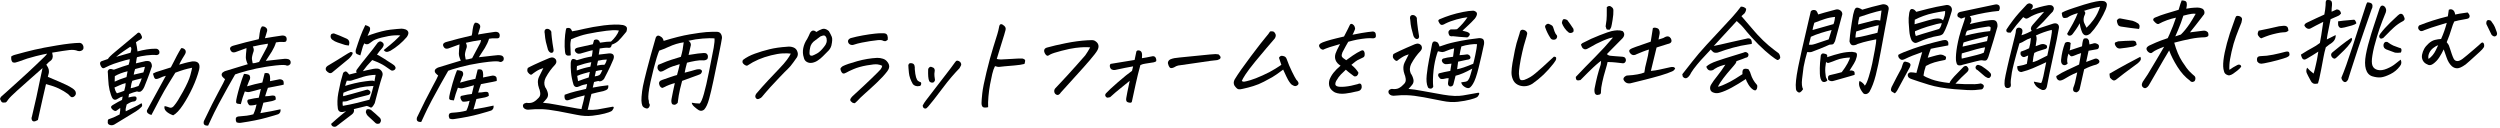<svg width="744" height="38" viewBox="0 0 744 38" fill="none" xmlns="http://www.w3.org/2000/svg">
<g clip-path="url(#clip0_101_582)">
<path d="M15.52 15.66C15.55 15.97 15.6 16.23 15.67 16.46C15.74 16.68 15.71 17 15.58 17.42C15.45 17.73 15.24 17.97 14.97 18.15C14.69 18.33 14.47 18.52 14.29 18.72C14.11 18.92 13.94 19.09 13.78 19.24C14 19.57 14.19 19.89 14.35 20.23C14.51 20.57 14.58 20.93 14.56 21.32C14.56 21.44 14.55 21.58 14.53 21.72C14.46 22.03 14.36 22.41 14.23 22.86C16.93 24 18.7 24.77 19.54 25.17C20.38 25.57 21.06 25.94 21.58 26.3C22.1 26.66 22.41 27.01 22.52 27.36C22.7 27.93 22.52 28.41 21.98 28.78C21.6 28.97 21.3 28.98 21.08 28.8C20.86 28.62 20.59 28.36 20.28 28.01C19.45 27.39 18.53 26.84 17.52 26.35C16.51 25.87 15.23 25.42 13.69 25.02C13.3 26.71 12.99 28.06 12.75 29.08C12.52 30.1 12.26 31.23 11.99 32.48C11.72 33.73 11.48 34.8 11.28 35.71C10.78 36 10.38 36.15 10.09 36.13C9.79 36.12 9.59 35.96 9.47 35.65C9.35 35.34 9.36 35.03 9.5 34.69C9.75 33.52 10.03 32.3 10.34 31.04C10.65 29.78 11.01 28.16 11.41 26.16C11.62 25.09 11.84 24.05 12.06 23.04C12.25 22.09 12.45 21.17 12.66 20.26C11.12 21.64 9.82 22.79 8.75 23.71C7.82 24.53 6.75 25.48 5.55 26.57C5.39 26.69 5.23 26.83 5.08 26.98C3.69 28.24 2.82 29.1 2.48 29.58C2.12 30.16 1.84 30.46 1.64 30.49C1.44 30.51 1.21 30.53 0.94 30.53C0.67 30.51 0.47 30.37 0.33 30.11L0.05 29.56L0.02 29.53C-0.02 29.39 0.07 29.15 0.29 28.82C0.74 28.42 1.29 27.94 1.93 27.36C2.57 26.78 3.77 25.7 5.53 24.11C7.3 22.52 8.94 21 10.47 19.55C12 18.1 12.94 17.19 13.29 16.84C13.64 16.49 13.89 16.19 14.03 15.97C13.5 16.04 12.39 16.29 10.67 16.71C8.96 17.13 7.27 17.66 5.6 18.31C5.27 18.42 4.95 18.52 4.64 18.6C4.33 18.69 4.03 18.66 3.74 18.52C3.53 18.3 3.4 18.02 3.36 17.7C3.32 17.37 3.32 17.07 3.36 16.78C3.73 16.55 4.06 16.4 4.36 16.33C6.64 15.7 8.61 15.18 10.25 14.8C11.9 14.41 14.13 13.98 16.97 13.51C19.8 13.04 22.02 12.79 23.63 12.76C24.06 12.77 24.39 12.96 24.62 13.33C24.85 13.7 24.91 14.12 24.79 14.59C24.64 14.86 24.41 15.04 24.1 15.14C23.79 15.24 23.48 15.25 23.18 15.17C22.49 14.87 21.64 14.78 20.65 14.89C19.66 15 17.94 15.26 15.51 15.67L15.52 15.66Z" fill="black"/>
<path d="M37.48 33.1C39.17 32.29 40.28 31.74 40.81 31.46C41.34 31.17 41.77 30.92 42.12 30.71C42.36 31.14 42.37 31.5 42.13 31.79C41.64 32.31 41.08 32.76 40.46 33.14C38.31 34.47 36.16 35.78 34 37.07C33.51 37.33 33.02 37.34 32.54 37.13C32.15 36.97 32 36.65 32.08 36.15C32.03 35.7 32.21 35.44 32.64 35.37C33.16 35.18 33.56 35.02 33.84 34.92C34.11 34.81 34.7 34.52 35.6 34.06C35.76 33.2 35.82 32.55 35.79 32.12C35.57 32.31 35.18 32.59 34.6 32.97C34.33 33.12 33.97 33 33.51 32.62C33.24 32.38 33.09 32.15 33.05 31.94C33.01 31.73 33.18 31.5 33.54 31.27C34.75 30.53 35.67 30.02 36.31 29.74L36.5 28.72C36.07 28.81 35.58 29.03 35.03 29.39C34.29 29.89 33.73 29.76 33.33 28.99C33.22 28.77 33.13 28.53 33.04 28.29C32.7 27.33 32.47 26.33 32.34 25.29C32.22 23.96 32.14 22.77 32.1 21.72C32.03 21.5 32.04 21.26 32.13 21.03C32.22 20.79 32.39 20.64 32.64 20.56C32.89 20.48 33.31 20.54 33.89 20.74L36.54 19.8C37.24 19.56 37.82 19.38 38.29 19.25C38.53 18.53 38.63 17.98 38.61 17.61C37.93 17.74 36.93 18.01 35.61 18.42C34.29 18.82 33.28 19.18 32.58 19.5C31.88 19.82 31.34 20.08 30.96 20.27C30.54 20.44 30.18 20.13 29.87 19.34C29.67 18.81 29.77 18.44 30.17 18.23C30.32 18.17 30.98 17.94 32.13 17.55C32.27 17.2 32.99 16.48 34.31 15.39C35.63 14.3 36.88 13.25 38.08 12.25C39.28 11.25 40.15 10.51 40.7 10.05C40.88 9.84 41.06 9.73 41.25 9.7H41.28C41.47 9.7 41.64 9.81 41.81 10.03C41.97 10.29 42.11 10.57 42.22 10.87C42.33 11.17 42.22 11.43 41.93 11.66C41.68 11.81 41.42 11.96 41.15 12.1C40.88 12.25 40.65 12.41 40.46 12.57C40.67 13.45 40.82 14.36 40.92 15.3C41.82 15.06 42.74 14.86 43.67 14.71C44.6 14.56 45.41 14.49 46.11 14.5C46.76 14.43 47.2 14.67 47.42 15.22C47.49 15.55 47.46 15.84 47.31 16.08C47.09 16.29 46.83 16.4 46.52 16.4C45.88 16.29 44.92 16.32 43.64 16.48C42.36 16.65 41.4 16.83 40.77 17.02C40.69 17.27 40.63 17.58 40.59 17.95C40.55 18.32 40.5 18.62 40.45 18.85C41.39 18.65 42.35 18.43 43.33 18.18C44.11 18.09 44.62 18.2 44.86 18.54C45.11 18.87 45.22 19.29 45.2 19.78C44.93 20.58 44.66 21.37 44.39 22.13L43.85 23.56C43.39 24.76 43.08 25.54 42.92 25.9C42.76 26.26 42.56 26.58 42.32 26.86C42.08 27.14 41.83 27.29 41.57 27.32C41.31 27.35 41.04 27.31 40.77 27.21C40.04 27.37 39.25 27.63 38.39 27.99L38.23 29.01C38.72 28.92 39.05 28.85 39.22 28.79C39.39 28.74 39.64 28.71 39.94 28.7C40.42 28.67 40.65 28.86 40.65 29.27C40.65 29.72 40.45 30.02 40.01 30.17C39.65 30.2 39.32 30.27 39 30.39C38.68 30.51 38.25 30.75 37.7 31.1C37.58 31.62 37.49 32 37.43 32.24C37.37 32.49 37.37 32.78 37.42 33.1H37.48ZM34.81 27.76C35.63 27.52 36.35 27.27 36.97 27.01C37.07 26.62 37.16 26.29 37.22 26.02C37.27 25.83 37.31 25.68 37.32 25.56C37.37 25.27 37.39 25 37.39 24.73C36.75 24.89 36.14 25.1 35.57 25.38C35 25.66 34.5 25.88 34.06 26.05C34.15 26.38 34.24 26.67 34.32 26.94C34.38 27.1 34.46 27.28 34.58 27.46C34.65 27.56 34.72 27.66 34.81 27.76ZM37.95 21.21C36.47 21.56 35.21 22.05 34.17 22.66C34.15 23.19 34.13 23.74 34.13 24.29C35.05 23.84 36.22 23.39 37.65 22.94C37.84 22.03 37.94 21.46 37.96 21.21H37.95ZM34.55 16.93C36.3 16.43 37.73 16.01 38.85 15.69C38.98 15.28 39.05 14.92 39.08 14.61C39.11 14.3 39 14.07 38.76 13.91C38.2 14.29 37.55 14.73 36.81 15.22C36.06 15.72 35.31 16.29 34.55 16.94V16.93ZM38.9 26.27C39.56 26.14 40.34 25.91 41.23 25.58C41.77 24.48 42.09 23.74 42.17 23.35V23.32C40.72 23.65 39.79 23.9 39.37 24.05C39.26 24.34 39.18 24.62 39.11 24.89C39.03 25.26 38.96 25.72 38.89 26.28L38.9 26.27ZM39.79 22.22L42.68 21.55C42.88 20.95 43.03 20.4 43.13 19.88C42.63 19.91 41.66 20.13 40.21 20.55C40.01 21.17 39.87 21.73 39.79 22.22ZM53.88 14.37C54.14 14.28 54.41 14.32 54.7 14.48C54.99 14.64 55.17 14.86 55.27 15.15C55.32 15.46 55.27 15.74 55.13 16.01L54.88 16.45C54.74 16.7 54.54 17.02 54.29 17.41C53.9 18.05 53.58 18.66 53.32 19.24C54.01 19.04 54.59 18.88 55.05 18.75C55.51 18.62 56.22 18.46 57.18 18.28C58.97 18.12 59.67 18.94 59.26 20.74C58.82 22.45 58.17 24.23 57.31 26.08C56.45 27.93 55.5 29.65 54.46 31.22C53.42 32.8 52.44 33.83 51.54 34.32C50.62 33.99 49.93 33.58 49.45 33.11C48.97 32.64 48.82 32.12 48.99 31.56C49.45 31.66 49.93 31.8 50.45 32C50.96 32.2 51.45 31.97 51.9 31.33C52.48 30.68 53.33 29.33 54.46 27.27C55.59 25.21 56.32 23.59 56.64 22.4C56.96 21.21 57.14 20.47 57.17 20.16C56.28 20.34 55.48 20.53 54.78 20.74C54.08 20.95 53.21 21.24 52.18 21.63C51.68 22.46 51 23.55 50.16 24.91C49.32 26.27 48.48 27.72 47.66 29.28C46.84 30.83 46.27 31.92 45.96 32.53C45.65 33.14 45.35 33.7 45.06 34.22C44.04 33.93 43.59 33.47 43.74 32.83C45.6 29.41 47.47 25.99 49.36 22.55C48.83 22.66 48.16 22.91 47.36 23.29C46.96 23.46 46.64 23.53 46.4 23.51C46.16 23.48 45.97 23.29 45.83 22.92C45.69 22.55 45.61 22.28 45.57 22.09C45.54 21.91 45.6 21.8 45.75 21.76C45.9 21.73 46.12 21.63 46.42 21.46C47.48 21.13 48.95 20.67 50.84 20.06C51.2 19.36 51.54 18.71 51.86 18.1C52.13 17.56 52.38 17.06 52.62 16.61C53.14 15.64 53.57 14.89 53.9 14.37H53.88Z" fill="black"/>
<path d="M73.75 19.14C73.57 18.84 73.42 18.43 73.28 17.92C73.14 17.41 73.12 16.78 73.21 16.04C73.3 15.3 73.34 14.72 73.35 14.31C72.37 14.66 71.36 15.02 70.34 15.41C70.07 15.54 69.79 15.6 69.51 15.59C69.22 15.59 68.97 15.46 68.77 15.22C68.16 14.39 68.45 13.83 69.62 13.54C71.8 12.91 74.25 12.28 76.99 11.66C77.11 11.16 77.18 10.78 77.19 10.52C77.2 10.25 77.29 9.72 77.46 8.91C77.51 8.6 77.67 8.26 77.93 7.89C78.01 7.87 78.1 7.86 78.18 7.85C78.49 7.85 78.76 7.93 79 8.11C79.45 8.41 79.61 8.8 79.49 9.27C79.32 9.79 79.11 10.49 78.85 11.37C79.44 11.28 80.25 11.15 81.27 10.97C82.3 10.8 83.2 10.67 83.97 10.57C84.7 10.54 85.13 10.78 85.28 11.28C85.35 11.59 85.34 11.88 85.23 12.14C85.13 12.41 84.84 12.53 84.37 12.49C83.47 12.44 82.72 12.49 82.13 12.62C81.87 13.51 81.45 14.41 80.9 15.33C80.34 16.25 79.74 17.18 79.1 18.12C80.04 18.02 80.91 17.92 81.71 17.83C82.17 17.78 82.69 17.72 83.28 17.65C83.74 17.6 84.23 17.55 84.75 17.5C85.19 17.47 85.59 17.53 85.96 17.66C86.47 17.94 86.63 18.4 86.42 19.04C85.97 19.56 85.5 19.68 85.04 19.4C84.38 19.25 82.82 19.35 80.33 19.7C79.95 19.75 79.57 19.81 79.19 19.87C77.16 20.19 75.3 20.58 73.6 21.04C71.6 21.59 70.39 21.96 69.97 22.15C69.15 23.58 68.4 24.89 67.74 26.07C66.65 28.04 65.76 29.65 65.09 30.92C64.03 32.95 63.33 34.34 63.01 35.08C62.69 35.82 62.33 36.59 61.94 37.38C60.84 37.44 60.42 37 60.67 36.05C61.52 34.31 62.33 32.66 63.09 31.08C63.69 29.88 64.28 28.74 64.87 27.66C65.05 27.29 65.24 26.92 65.45 26.57C66.23 25.16 66.74 24.16 66.98 23.56C66.7 23.36 66.43 23.11 66.17 22.8C65.74 22.15 65.98 21.61 66.89 21.19C68.4 20.73 69.75 20.32 70.95 19.95C72.14 19.58 73.08 19.3 73.77 19.1L73.75 19.14ZM72.62 21.99C73.03 21.99 73.43 22.05 73.82 22.18C74.06 22.24 74.22 22.36 74.32 22.54C74.38 22.66 74.42 22.81 74.44 22.97C74.46 23.36 74.36 23.71 74.15 24.02C73.9 24.66 73.69 25.22 73.51 25.69C75.06 25.23 76.59 24.86 78.07 24.56C78.28 23.63 78.51 22.71 78.76 21.78C79.21 21.69 79.56 21.7 79.82 21.81C80.08 21.92 80.25 22.2 80.33 22.65C80.41 23.1 80.42 23.6 80.35 24.16C81.2 24 82.03 23.83 82.84 23.66C83.15 23.55 83.46 23.56 83.78 23.67C84.1 23.79 84.3 23.97 84.37 24.23C84.44 24.49 84.46 24.81 84.42 25.2C83.59 25.4 82.82 25.56 82.14 25.67C81.45 25.79 80.65 25.94 79.73 26.14C79.6 26.45 79.47 26.83 79.33 27.29C79.2 27.74 79.05 28.2 78.9 28.65C79.56 28.64 80.26 28.57 81 28.43C81.4 28.4 81.67 28.46 81.84 28.6C82 28.74 82.08 29.08 82.08 29.61C81.84 29.8 81.47 29.95 80.96 30.08C80.45 30.2 79.59 30.37 78.38 30.57C78.11 31.6 77.92 32.3 77.8 32.66C77.68 33.02 77.58 33.36 77.49 33.67C79.84 33.28 81.83 32.9 83.48 32.52C83.58 33.2 83.36 33.68 82.82 33.98C82.42 34.13 81.23 34.48 79.22 35.04C77.22 35.6 74.71 36.1 71.7 36.54C71.24 36.61 70.79 36.56 70.37 36.38C70.18 35.99 70.12 35.62 70.17 35.27C70.23 35 70.37 34.83 70.59 34.76C70.81 34.68 71 34.64 71.16 34.64C72.05 34.58 72.82 34.51 73.46 34.42C74.1 34.33 74.75 34.19 75.39 34.02C75.67 33.42 75.88 32.89 76.01 32.43C76.15 31.97 76.26 31.52 76.35 31.09C76.04 31.2 75.71 31.28 75.34 31.32C74.97 31.37 74.65 31.38 74.39 31.37C74.15 31.35 73.91 31.05 73.67 30.46C73.53 30.05 73.6 29.77 73.9 29.63C74.54 29.48 75.14 29.35 75.69 29.26C76.24 29.17 76.68 29.11 77.01 29.08C77.26 28.05 77.47 27.18 77.64 26.48C77.06 26.65 76.46 26.82 75.85 26.97C75.24 27.13 74.73 27.25 74.32 27.35C73.91 27.45 73.43 27.4 72.86 27.21C72.37 28.47 71.98 29.73 71.67 30.99C71.36 30.97 71.06 30.93 70.75 30.87C70.44 30.8 70.28 30.64 70.26 30.37C70.24 30.08 70.33 29.53 70.53 28.7C70.72 27.87 70.98 26.93 71.29 25.85C71.5 25.15 71.71 24.49 71.91 23.87C72.02 23.54 72.14 23.23 72.24 22.94C72.33 22.65 72.45 22.34 72.6 22.01L72.62 21.99ZM75.24 13.85C75.49 14.32 75.58 14.77 75.49 15.2C75.08 16.38 74.91 17.19 74.98 17.63C75.05 18.07 75.13 18.46 75.19 18.81C75.56 18.85 76.19 18.72 77.1 18.44C78.03 16.7 78.84 15.19 79.52 13.9C79.66 13.57 79.72 13.27 79.73 13C78.15 13.23 76.65 13.51 75.24 13.85Z" fill="black"/>
<path d="M104.34 15.47C104.65 15.47 104.84 15.53 104.93 15.66C105.01 15.79 104.95 16.02 104.76 16.36C104.56 16.69 104.26 17.06 103.85 17.45C102.45 18.62 100.77 20.01 98.81 21.6C98.26 21.96 97.67 21.74 97.03 20.95C96.8 20.44 96.95 20 97.46 19.62C99.42 18.46 100.96 17.51 102.11 16.78C103.26 16.05 104 15.61 104.36 15.46L104.34 15.47ZM103.84 13.54C103.39 13.51 103.01 13.45 102.69 13.38C101.79 13.07 101.06 12.82 100.49 12.65C99.92 12.47 99.36 12.18 98.81 11.76C98.49 11.44 98.35 11.09 98.39 10.72C98.43 10.35 98.57 10.13 98.8 10.05C99.04 9.97 99.22 9.93 99.34 9.93C100.43 10.32 101.7 10.84 103.14 11.5C103.91 11.86 104.14 12.54 103.83 13.55L103.84 13.54ZM110.77 17.88C110.08 18.63 109.55 19.2 109.2 19.6C108.95 19.91 108.65 20.3 108.31 20.75L107.99 21.19L109.02 20.93C110.69 20.53 111.77 20.36 112.25 20.41C112.74 20.42 113.16 20.65 113.52 21.1C113.87 21.55 113.96 22.04 113.8 22.57C113.4 23.77 113.04 25 112.7 26.27C112.36 27.54 111.97 29.02 111.52 30.71C111.26 31.21 111.02 31.57 110.81 31.8C110.6 32.03 110.37 32.07 110.13 31.92C109.89 31.77 109.57 31.64 109.17 31.52C107.78 31.85 106.47 32.17 105.25 32.48L105.35 32.6C105.44 33.19 105.22 33.69 104.68 34.09C103.48 35.01 102.51 35.75 101.77 36.31C101.02 36.87 100.53 37.24 100.3 37.43C100.13 37.62 99.9 37.72 99.62 37.73C99.34 37.74 99.1 37.68 98.91 37.53C98.72 37.38 98.59 37.16 98.54 36.87C98.71 36.7 99.23 36.24 100.09 35.49C100.81 34.86 101.78 34.05 103.01 33.07C102.7 33.18 102.37 33.27 102.01 33.33C101.61 33.38 101.29 33.33 101.03 33.16C100.78 33 100.61 32.71 100.54 32.28C100.34 30.85 100.38 29.32 100.68 27.69C100.93 26.39 101.15 25.34 101.34 24.54C101.39 24.33 101.44 24.14 101.49 23.95C101.75 23.11 101.96 22.34 102.13 21.66C102.42 21.37 102.69 21.24 102.92 21.26C103.15 21.29 103.49 21.59 103.93 22.18C104.68 21.98 105.42 21.8 106.15 21.62C105.91 21.3 105.98 20.91 106.36 20.48C107.07 19.5 108.02 18.29 109.21 16.83C110.4 15.37 111.38 14.11 112.14 13.06C112.29 12.79 112.5 12.58 112.78 12.43C113.06 12.28 113.32 12.29 113.57 12.45C114.29 12.85 114.38 13.42 113.85 14.17C113.45 14.63 113.11 15.02 112.84 15.36C112.57 15.69 112.35 15.99 112.19 16.26C112.54 16.38 112.96 16.61 113.44 16.94C113.7 17.1 114 17.28 114.34 17.48C114.65 17.7 115.02 17.94 115.43 18.2C116.26 18.7 116.85 19.09 117.22 19.37C117.44 19.53 117.6 19.74 117.69 20.01C117.78 20.28 117.69 20.53 117.43 20.78C116.94 21.12 116.5 21.1 116.11 20.74C114.95 19.88 113.97 19.26 113.16 18.88C112.91 18.74 112.67 18.62 112.41 18.52C111.87 18.28 111.33 18.07 110.78 17.87L110.77 17.88ZM110.59 25.61C110.26 25.61 109.64 25.67 108.74 25.77C107.84 25.87 106.72 26.11 105.37 26.49C104.02 26.87 102.97 27.24 102.22 27.58C102.13 27.87 102.1 28.22 102.11 28.63C102.76 28.46 103.63 28.22 104.74 27.94C105.84 27.65 106.84 27.38 107.73 27.1C108.62 26.83 109.16 26.68 109.37 26.66C109.8 26.78 110.1 27.01 110.25 27.35C110.27 27.9 109.98 28.23 109.39 28.32C108.74 28.5 107.94 28.7 106.96 28.93C105.99 29.16 104.9 29.49 103.7 29.93C103.3 30.14 102.73 30.23 101.99 30.21C101.92 30.64 101.93 31.07 102.03 31.5C103.47 31.25 104.78 30.98 105.96 30.69C107.14 30.4 108.47 30.06 109.95 29.67C110.43 28.33 110.83 26.96 111.16 25.55C111 25.61 110.82 25.64 110.59 25.62V25.61ZM111.8 22.27C110.46 22.31 109.21 22.51 108.05 22.86C106.89 23.21 106.01 23.49 105.41 23.7C104.81 23.92 104.4 24.03 104.18 24.04C103.96 24.05 103.64 24.04 103.21 24.01C103.04 24.42 102.88 24.94 102.72 25.56C103.44 25.32 104.35 25.07 105.46 24.8C106.57 24.53 107.68 24.33 108.78 24.19C109.88 24.05 110.58 23.98 110.86 24C111.1 24.02 111.3 24.08 111.44 24.21C111.56 23.57 111.67 22.92 111.78 22.26L111.8 22.27ZM108.72 7.46C109.25 7.62 109.65 7.79 109.9 7.98C110.16 8.17 110.21 8.55 110.06 9.13C109.82 9.63 109.59 10.14 109.38 10.68C109.71 10.57 110.05 10.44 110.4 10.29C112.73 9.49 114.65 9.01 116.17 8.83C117.69 8.66 118.8 8.56 119.51 8.53C119.92 8.54 120.34 8.63 120.77 8.78C121.69 9.24 121.78 9.98 121.06 11.02C119.67 12.64 118.05 14.01 116.21 15.1C115.72 15.35 115.31 15.47 115 15.43C114.69 15.4 114.42 15.22 114.21 14.89C114.76 14.43 115.41 13.89 116.18 13.29C116.95 12.68 117.93 11.77 119.13 10.56C118.87 10.48 118.25 10.47 117.27 10.53C116.28 10.59 115.05 10.81 113.58 11.18C112.11 11.55 111.16 11.94 110.73 12.34C110.52 12.47 110.28 12.64 110.01 12.86C109.74 13.08 109.46 13.19 109.17 13.18C108.88 13.18 108.63 13.08 108.41 12.9C108.22 13.29 108.09 13.59 108.01 13.78C107.93 13.98 107.67 14.88 107.23 16.49C106.96 16.37 106.68 16.26 106.4 16.17C106.12 16.07 105.94 15.9 105.88 15.66C105.82 15.41 105.82 15.15 105.88 14.86C106.33 13.44 106.78 12.13 107.21 10.94C107.65 9.75 108.15 8.59 108.72 7.45V7.46ZM110.39 32.7C111.34 33.48 112.23 34.28 113.07 35.08C113.18 35.18 113.27 35.37 113.35 35.66C113.43 35.95 113.31 36.3 113 36.71C112.53 36.92 112.13 36.9 111.78 36.64C111.63 36.52 111.37 36.27 111 35.9C110.63 35.53 110.11 35.06 109.46 34.49C109.21 34.23 109.02 33.88 108.88 33.45C108.85 33.22 108.93 32.93 109.11 32.58C109.39 32.49 109.63 32.47 109.82 32.51C110.01 32.55 110.2 32.6 110.39 32.68V32.7Z" fill="black"/>
<path d="M137.15 18.04C136.97 17.74 136.82 17.33 136.68 16.82C136.54 16.31 136.52 15.68 136.61 14.94C136.7 14.2 136.74 13.62 136.75 13.21C135.77 13.56 134.76 13.92 133.73 14.31C133.46 14.44 133.18 14.5 132.9 14.49C132.61 14.49 132.36 14.36 132.16 14.12C131.55 13.29 131.84 12.73 133.01 12.44C135.19 11.81 137.64 11.18 140.38 10.56C140.5 10.06 140.57 9.68 140.58 9.42C140.59 9.15 140.68 8.62 140.85 7.81C140.9 7.5 141.06 7.16 141.32 6.79C141.4 6.77 141.49 6.76 141.57 6.75C141.88 6.75 142.15 6.83 142.39 7.01C142.84 7.31 143 7.7 142.89 8.17C142.72 8.69 142.51 9.39 142.25 10.27C142.84 10.18 143.65 10.05 144.67 9.87C145.7 9.7 146.6 9.57 147.37 9.47C148.1 9.44 148.53 9.68 148.68 10.19C148.75 10.5 148.74 10.78 148.64 11.05C148.54 11.32 148.25 11.44 147.78 11.4C146.88 11.36 146.13 11.4 145.54 11.53C145.28 12.42 144.86 13.32 144.31 14.24C143.75 15.16 143.15 16.09 142.51 17.03C143.45 16.93 144.32 16.83 145.12 16.74C145.58 16.69 146.1 16.63 146.69 16.56C147.15 16.51 147.64 16.46 148.17 16.41C148.61 16.38 149.01 16.44 149.38 16.57C149.89 16.85 150.04 17.31 149.84 17.95C149.39 18.47 148.93 18.59 148.46 18.31C147.8 18.16 146.23 18.26 143.75 18.61C143.37 18.66 142.99 18.72 142.61 18.78C140.58 19.1 138.72 19.49 137.02 19.95C135.02 20.5 133.81 20.87 133.39 21.06C132.57 22.49 131.82 23.8 131.16 24.98C130.07 26.95 129.18 28.56 128.51 29.83C127.45 31.86 126.75 33.25 126.43 33.99C126.11 34.73 125.75 35.5 125.36 36.29C124.26 36.35 123.84 35.91 124.09 34.96C124.94 33.22 125.75 31.57 126.52 29.99C127.12 28.79 127.71 27.65 128.3 26.57C128.48 26.2 128.67 25.83 128.87 25.48C129.65 24.07 130.16 23.07 130.4 22.47C130.12 22.27 129.85 22.02 129.59 21.72C129.16 21.07 129.4 20.53 130.31 20.11C131.82 19.65 133.17 19.24 134.37 18.87C135.56 18.5 136.5 18.22 137.19 18.02L137.15 18.04ZM136.02 20.89C136.43 20.89 136.83 20.95 137.22 21.08C137.46 21.14 137.62 21.26 137.72 21.44C137.78 21.56 137.82 21.71 137.84 21.87C137.86 22.26 137.76 22.61 137.55 22.92C137.3 23.56 137.09 24.12 136.91 24.59C138.46 24.13 139.99 23.76 141.47 23.46C141.68 22.53 141.91 21.61 142.16 20.68C142.61 20.59 142.96 20.6 143.22 20.71C143.48 20.82 143.65 21.1 143.73 21.55C143.81 22 143.82 22.5 143.75 23.06C144.6 22.9 145.43 22.73 146.24 22.56C146.55 22.45 146.86 22.46 147.18 22.57C147.5 22.69 147.7 22.87 147.77 23.13C147.84 23.39 147.86 23.71 147.82 24.1C146.99 24.3 146.22 24.46 145.54 24.57C144.85 24.69 144.05 24.84 143.13 25.04C143 25.35 142.87 25.73 142.73 26.19C142.6 26.64 142.45 27.1 142.3 27.55C142.96 27.54 143.66 27.47 144.4 27.33C144.8 27.3 145.07 27.36 145.24 27.5C145.4 27.64 145.48 27.98 145.48 28.51C145.24 28.7 144.87 28.85 144.36 28.98C143.85 29.1 142.99 29.27 141.78 29.47C141.51 30.5 141.32 31.2 141.2 31.56C141.08 31.92 140.98 32.26 140.89 32.57C143.24 32.18 145.23 31.8 146.88 31.42C146.98 32.09 146.76 32.58 146.22 32.88C145.82 33.03 144.63 33.38 142.62 33.94C140.62 34.5 138.11 35 135.1 35.44C134.64 35.51 134.19 35.46 133.77 35.28C133.58 34.89 133.52 34.53 133.58 34.18C133.64 33.91 133.78 33.74 134 33.67C134.22 33.59 134.41 33.55 134.57 33.55C135.46 33.49 136.23 33.42 136.87 33.32C137.51 33.23 138.16 33.09 138.8 32.92C139.08 32.32 139.29 31.79 139.42 31.32C139.56 30.86 139.67 30.41 139.76 29.98C139.45 30.09 139.12 30.17 138.75 30.21C138.38 30.26 138.06 30.27 137.8 30.26C137.56 30.24 137.32 29.94 137.08 29.35C136.94 28.94 137.01 28.66 137.31 28.52C137.95 28.37 138.55 28.24 139.1 28.15C139.65 28.06 140.09 28 140.42 27.97C140.67 26.94 140.88 26.07 141.05 25.37C140.47 25.54 139.87 25.71 139.26 25.86C138.65 26.01 138.14 26.14 137.73 26.24C137.32 26.34 136.84 26.29 136.27 26.1C135.78 27.36 135.39 28.62 135.08 29.88C134.77 29.86 134.47 29.82 134.16 29.76C133.85 29.69 133.69 29.53 133.67 29.26C133.65 28.97 133.74 28.42 133.94 27.59C134.13 26.77 134.39 25.82 134.7 24.74C134.91 24.04 135.12 23.38 135.32 22.76C135.43 22.43 135.55 22.12 135.65 21.83C135.74 21.54 135.86 21.23 136.01 20.9L136.02 20.89ZM138.64 12.75C138.89 13.22 138.98 13.67 138.89 14.1C138.48 15.28 138.31 16.09 138.38 16.52C138.45 16.96 138.53 17.35 138.59 17.7C138.96 17.73 139.59 17.61 140.5 17.33C141.44 15.59 142.24 14.08 142.92 12.79C143.06 12.46 143.12 12.16 143.13 11.89C141.55 12.12 140.05 12.41 138.64 12.74V12.75Z" fill="black"/>
<path d="M178.46 14.49L178.18 16.25L181.26 15.89C181.88 15.86 182.3 15.99 182.52 16.3C182.74 16.6 182.75 17.05 182.56 17.62C182.38 18.08 182.07 18.79 181.61 19.78C181.16 20.76 180.53 22.01 179.74 23.52C179.14 24.17 178.58 24.36 178.04 24.1C177.59 24.23 177.17 24.33 176.79 24.4C176.69 24.77 176.56 25.33 176.4 26.07C177.99 25.76 179.53 25.52 181.02 25.37C181.08 25.9 181 26.28 180.79 26.51C180.58 26.74 180.16 26.94 179.54 27.12C178.43 27.34 177.26 27.62 176.01 27.95C175.84 28.53 175.71 29.06 175.62 29.54C175.53 30.02 175.31 30.99 174.96 32.43C174.93 32.51 174.89 32.59 174.86 32.68C176 32.74 177 32.7 177.84 32.57C179.32 32.3 180.83 32.03 182.35 31.75C182.66 31.75 182.73 31.94 182.55 32.33C182.37 32.72 182.14 32.99 181.85 33.14C181.56 33.31 180.92 33.53 179.94 33.79C178.96 34.05 177.75 34.27 176.3 34.44C174.85 34.61 173.3 34.52 171.64 34.17C169.98 33.82 168.14 33.46 166.15 33.1C164.15 32.73 162.51 32.53 161.23 32.49C159.95 32.45 158.76 32.49 157.64 32.61C157.28 32.68 156.93 32.66 156.58 32.57C156.23 32.47 155.96 32.28 155.76 32C155.43 31.25 155.72 30.78 156.63 30.6C157.49 30.73 158.2 30.65 158.75 30.36C159.3 30.07 159.81 29.66 160.29 29.12C160.71 28.7 160.86 28.18 160.76 27.54C160.66 26.91 160.55 26.5 160.43 26.32C159.96 24.99 159.95 23.85 160.41 22.87C160.86 21.9 161.29 21.03 161.7 20.26C160.93 20.48 160.21 20.8 159.57 21.22C158.93 21.64 158.52 21.94 158.35 22.1C158.18 22.25 157.99 22.27 157.78 22.16C157.57 22.05 157.35 21.84 157.11 21.53C156.87 21.22 156.86 20.78 157.07 20.22C157.3 20.07 157.95 19.74 159.03 19.23C160.11 18.72 161.6 18.07 163.49 17.27C164.33 16.93 164.98 17.09 165.45 17.76C165.57 18.05 165.61 18.31 165.56 18.54C165.51 18.78 165.39 19.02 165.18 19.27C164.64 19.83 164.14 20.42 163.7 21.03C163.25 21.64 162.81 22.35 162.37 23.16C161.91 24.13 161.86 25.06 162.24 25.93C162.63 26.48 162.89 27.07 163.04 27.7C163.19 28.33 163.06 28.89 162.66 29.38C162.26 29.87 161.91 30.27 161.59 30.58C162.69 30.66 164.06 30.86 165.71 31.18C167.36 31.5 169.41 31.87 171.88 32.3C172.3 32.35 172.71 32.41 173.09 32.46C173.09 32.38 173.09 32.29 173.09 32.21C173.51 30.7 173.82 29.43 174.01 28.38C173.33 28.54 172.6 28.72 171.84 28.94C171.07 29.16 170.27 29.42 169.41 29.72C169.17 29.83 168.91 29.87 168.65 29.84C168.39 29.81 168.2 29.65 168.08 29.34C167.96 29.03 167.95 28.66 168.04 28.2C169.13 27.79 170.22 27.45 171.3 27.19C172.38 26.93 173.41 26.68 174.4 26.46C174.59 25.8 174.69 25.32 174.72 25.01C173.9 25.13 173.15 25.34 172.49 25.66C171.64 26.09 171.04 25.95 170.7 25.26C170.29 23.93 170.04 22.71 169.94 21.58C169.84 20.45 169.81 19.51 169.85 18.75C169.9 18.17 170.05 17.8 170.29 17.62C170.53 17.44 170.99 17.54 171.65 17.92C173.15 17.42 174.64 17.05 176.12 16.8C176.23 16.24 176.32 15.63 176.38 14.95C176.13 14.98 175.65 15.09 174.95 15.3C174.25 15.51 173.51 15.72 172.73 15.94C171.98 16.12 171.43 15.86 171.09 15.17C170.97 14.66 171.24 14.33 171.93 14.17C173.23 13.9 174.73 13.57 176.44 13.17C176.56 12.78 176.68 12.37 176.79 11.93C177.44 11.61 177.96 11.7 178.35 12.21L178.55 12.7C180.05 12.47 181.15 12.36 181.84 12.37C182.37 11.89 182.84 11.36 183.27 10.78C183.69 10.2 184 9.64 184.19 9.1C183.88 9 183.26 8.97 182.34 8.99C181.42 9.02 179.87 9.21 177.69 9.56C175.51 9.92 173.88 10.27 172.78 10.63C171.68 10.99 170.75 11.34 169.97 11.68C169.77 12.4 169.7 13.16 169.76 13.96C169.82 14.76 169.85 15.59 169.86 16.45C169.15 16.67 168.65 16.58 168.36 16.2C168.18 15.9 168.08 15.13 168.04 13.91C168.01 12.69 168.06 11.52 168.18 10.38C168.31 9.25 168.44 8.59 168.57 8.4C168.9 8.29 169.19 8.27 169.44 8.34C169.7 8.41 169.88 8.55 169.99 8.76C170.1 8.97 170.19 9.16 170.27 9.32C171.2 9.18 172.42 8.93 173.94 8.56C175.46 8.2 177.39 7.86 179.72 7.55C180.92 7.41 181.99 7.33 182.94 7.31C183.87 7.29 184.68 7.34 185.39 7.45C185.92 7.58 186.28 7.79 186.47 8.06C186.65 8.33 186.63 8.79 186.41 9.43C185.33 10.76 184.54 11.67 184.03 12.15C183.52 12.63 182.86 13.01 182.06 13.29C181.96 13.93 181.7 14.24 181.29 14.23C180.72 14.18 180.19 14.19 179.7 14.26C179.2 14.33 178.78 14.39 178.42 14.44L178.46 14.49ZM163.09 14.85C162.84 13.99 162.63 13.21 162.46 12.49C162.3 11.78 162.18 10.92 162.11 9.94C162.04 9.72 162.03 9.47 162.07 9.2C162.11 8.93 162.28 8.74 162.57 8.61C162.93 8.54 163.25 8.6 163.52 8.78C163.79 8.96 163.97 9.18 164.08 9.45C164.06 9.57 164.1 10.14 164.21 11.16C164.32 12.17 164.5 13.43 164.76 14.92C164.76 15.17 164.7 15.36 164.59 15.51C164.47 15.66 164.31 15.73 164.11 15.73C163.9 15.73 163.71 15.65 163.52 15.46C163.33 15.28 163.19 15.08 163.11 14.85H163.09ZM175.69 19.86L175.97 18.5C174.68 18.73 173.26 19.11 171.71 19.65C171.65 20 171.63 20.44 171.65 20.97C173.07 20.45 174.42 20.08 175.69 19.85V19.86ZM175.51 21.4C174.93 21.55 174.34 21.71 173.74 21.88C173.14 22.04 172.48 22.28 171.78 22.58C171.82 22.95 171.91 23.47 172.03 24.15C173.23 23.7 174.29 23.33 175.2 23.05C175.3 22.54 175.41 21.99 175.52 21.41L175.51 21.4ZM177 22.73C177.65 22.64 178.11 22.51 178.36 22.35C178.61 22.19 178.92 21.7 179.27 20.87C178.86 20.86 178.49 20.89 178.17 20.97C177.85 21.05 177.57 21.11 177.34 21.15L177 22.73ZM177.96 18.07L177.64 19.52C178.56 19.32 179.31 19.23 179.9 19.27C180.21 18.88 180.44 18.36 180.58 17.72C179.86 17.72 178.99 17.83 177.96 18.07Z" fill="black"/>
<path d="M209.58 32.6C209.06 33.02 208.53 33.09 208 32.81C207.64 32.61 207.19 32.27 206.66 31.8C206.13 31.33 205.87 30.92 205.88 30.57C206.64 30.72 207.42 30.8 208.22 30.81C208.6 30.52 209.02 29.55 209.48 27.93C209.94 26.3 210.44 24.15 210.97 21.47C211.5 18.8 211.93 16.6 212.26 14.89C212.3 14.66 212.34 14.45 212.39 14.24C212.63 12.86 212.71 11.92 212.62 11.41C211.75 11.34 210.59 11.36 209.15 11.47C207.71 11.58 206.29 11.8 204.88 12.13C205.37 12.43 205.61 12.85 205.61 13.38C205.28 14.78 205.06 15.77 204.92 16.35C205.51 16.24 206.44 16.1 207.7 15.93C208.47 15.84 209.08 15.78 209.51 15.77C209.79 15.79 210.01 15.81 210.14 15.85C210.71 16.25 210.84 16.82 210.52 17.57C210.1 17.89 209.64 18.02 209.13 17.96C208.56 17.91 207.83 17.96 206.93 18.12C206.03 18.28 205.2 18.46 204.45 18.66C204.12 19.86 203.89 20.85 203.76 21.63C205.35 21.23 206.35 20.96 206.78 20.81C207.21 20.66 207.63 20.59 208.06 20.6C208.47 20.6 208.75 20.76 208.91 21.11C208.92 21.42 208.78 21.72 208.49 22.01C208.02 22.24 207.44 22.47 206.74 22.7C206.04 22.93 204.8 23.39 203 24.07C202.86 24.54 202.66 25.35 202.38 26.5C202.11 27.64 201.87 29.02 201.68 30.62C201.36 30.93 201.1 31.12 200.88 31.17C200.67 31.22 200.4 31.17 200.07 31.01C199.91 30.83 199.82 30.58 199.8 30.27C199.78 29.96 199.8 29.65 199.87 29.35C199.96 28.79 200.1 28.06 200.3 27.16C200.5 26.26 200.67 25.44 200.83 24.72C200.25 24.87 199.66 25.07 199.06 25.3C198.46 25.54 198.08 25.71 197.94 25.81C197.65 25.96 197.42 26.07 197.24 26.13C197.06 26.19 196.87 26.13 196.65 25.94C196.43 25.75 196.29 25.52 196.23 25.25C195.97 24.54 196.25 24.05 197.05 23.79C197.75 23.55 198.56 23.27 199.48 22.95C200.4 22.63 201.07 22.42 201.48 22.33C201.59 21.92 201.72 21.43 201.87 20.88C201.97 20.53 202.06 20.16 202.14 19.77C202.2 19.54 202.24 19.32 202.28 19.09C200.73 19.53 199.57 19.94 198.79 20.34C198.01 20.74 197.53 20.99 197.34 21.12C197.14 21.25 196.85 21.31 196.46 21.32C196.12 21.14 195.88 20.87 195.74 20.52C195.6 20.16 195.65 19.76 195.89 19.3C196.97 18.85 197.79 18.51 198.35 18.29C198.91 18.06 200.34 17.6 202.63 16.91C202.85 16.15 203.03 15.44 203.15 14.78C203.27 14.12 203.38 13.39 203.47 12.59C202.69 12.71 201.94 12.87 201.22 13.09C200.49 13.31 199.69 13.62 198.82 14.02C197.94 14.43 197.06 14.78 196.17 15.08C195.69 16.28 195.16 17.98 194.59 20.19C194.21 21.67 193.87 23.08 193.58 24.42C193.45 25.08 193.33 25.72 193.21 26.34C192.89 28.23 192.85 29.45 193.09 30.01C193.07 30.42 193.13 30.73 193.28 30.93C193.43 31.13 193.41 31.43 193.2 31.82C192.99 32.21 192.7 32.36 192.33 32.27C191.7 32.1 191.31 31.81 191.15 31.41C191 31.01 190.91 30.52 190.89 29.92C190.87 29.33 190.94 28.41 191.09 27.18C191.13 26.77 191.22 26.25 191.34 25.64C191.59 24.45 191.96 22.88 192.46 20.94C193.21 18.01 194.11 14.77 195.15 11.2C195.33 10.81 195.57 10.61 195.85 10.6C196.13 10.6 196.45 10.73 196.82 11.01C197.19 11.29 197.41 11.68 197.5 12.17C200.51 11.24 203.11 10.59 205.31 10.22C207.51 9.85 209.13 9.63 210.17 9.55C210.77 9.5 211.4 9.47 212.04 9.46C212.47 9.46 212.91 9.46 213.34 9.46C213.87 9.47 214.26 9.67 214.51 10.04C214.76 10.42 214.88 10.84 214.86 11.31C214.79 11.76 214.68 12.35 214.55 13.07C214.37 14.08 214.11 15.35 213.79 16.9C213.25 19.54 212.75 21.92 212.3 24.07C211.85 26.21 211.42 28.02 211.02 29.48C210.62 30.94 210.14 31.99 209.56 32.61L209.58 32.6Z" fill="black"/>
<path d="M226.06 29.33C225.66 29.54 225.34 29.55 225.11 29.36C224.88 29.17 224.77 28.95 224.77 28.69C224.77 28.43 224.86 28.17 225.05 27.9C226.24 26.5 227.4 25.2 228.53 23.99C229.66 22.78 230.75 21.63 231.81 20.53C232.87 19.43 233.67 18.52 234.2 17.79C234.74 17.06 235.12 16.45 235.34 15.96C234.72 15.87 233.92 15.85 232.94 15.89C231.96 15.94 230.8 16.13 229.45 16.47C228.1 16.81 226.86 17.22 225.74 17.7C224.62 18.18 223.5 18.79 222.39 19.53C222.11 19.58 221.83 19.48 221.52 19.25C221.22 19.02 221.04 18.8 220.98 18.6C220.92 18.4 220.95 18.15 221.08 17.86C222.06 17.1 223.25 16.47 224.64 15.97C226.03 15.46 227.48 15.03 228.98 14.66C230.49 14.29 232.24 14.04 234.24 13.91C234.89 13.82 235.52 13.88 236.12 14.11C236.72 14.34 237.12 14.77 237.31 15.4C237.52 15.91 237.48 16.44 237.21 17C237.05 17.21 236.68 17.73 236.1 18.56C235.51 19.39 234.98 20.02 234.5 20.47C234.02 20.91 233.17 21.78 231.94 23.07C230.72 24.36 229.82 25.32 229.26 25.93C228.7 26.55 228.18 27.13 227.72 27.68C227.25 28.23 226.93 28.62 226.75 28.84C226.57 29.06 226.34 29.22 226.05 29.33H226.06ZM242.94 9.52C243.47 9.16 244.05 8.86 244.69 8.63C244.84 8.59 244.99 8.56 245.13 8.56C245.63 8.56 246.14 8.79 246.68 9.27C247.05 9.9 247.34 10.47 247.54 10.96C247.74 11.46 247.7 12.33 247.42 13.56C247.23 14.26 246.83 14.87 246.23 15.4C245.79 15.84 245.34 16.29 244.89 16.75C244.44 17.21 243.94 17.62 243.41 17.97C242.9 18.33 242.34 18.56 241.74 18.68C241.14 18.79 240.59 18.71 240.11 18.43C239.63 18.15 239.33 17.73 239.22 17.15C238.91 16.23 238.86 15.29 239.05 14.32C239.24 13.35 239.64 12.43 240.23 11.56C240.55 10.96 240.83 10.38 241.06 9.82C241.32 9.38 241.6 9.14 241.91 9.1C242.23 9.05 242.56 9.19 242.93 9.51L242.94 9.52ZM241.06 14.39C240.97 14.7 240.92 15.16 240.9 15.78C240.88 16.4 241.16 16.66 241.73 16.57C242.03 16.48 242.5 16.26 243.15 15.91C243.79 15.56 244.48 14.92 245.2 13.98C245.93 13.17 246.19 12.3 245.98 11.38C245.81 10.91 245.6 10.64 245.35 10.58C245.1 10.51 244.71 10.6 244.18 10.83C243.67 11.21 243.16 11.59 242.67 11.96C241.73 12.57 241.19 13.38 241.05 14.39H241.06Z" fill="black"/>
<path d="M262.55 19.58C262.19 19.38 261.72 19.24 261.15 19.16C260.58 19.08 259.51 19.18 257.95 19.46C256.39 19.74 255.09 20.11 254.04 20.56C252.99 21.01 252.28 21.35 251.92 21.58C251.72 21.69 251.52 21.78 251.32 21.85C251.12 21.93 250.92 21.9 250.71 21.78C250.37 21.44 250.17 21.01 250.11 20.5C250.13 20.36 250.21 20.21 250.35 20.06C250.49 19.91 250.62 19.8 250.76 19.71C251.65 19.26 253.11 18.76 255.14 18.2C257.16 17.64 259.13 17.32 261.04 17.22C261.64 17.21 262.22 17.3 262.77 17.48C263.33 17.66 263.77 17.98 264.09 18.43C264.3 18.67 264.45 18.96 264.56 19.28C264.66 19.61 264.66 19.94 264.56 20.27C264.46 20.6 264.27 20.93 264.02 21.26C263.26 22.26 262.26 23.35 261 24.54C259.74 25.73 258.58 26.8 257.51 27.74C256.44 28.68 255.63 29.47 255.08 30.09C254.81 30.36 254.61 30.55 254.47 30.65C254.33 30.75 254.08 30.73 253.71 30.57C253.3 30.29 253.07 30.03 253.03 29.78C252.99 29.54 253.21 29.15 253.71 28.63C256.12 26.43 258.04 24.64 259.47 23.25C260.91 21.86 261.76 21 262.04 20.67C262.32 20.34 262.49 19.96 262.56 19.55L262.55 19.58ZM264.18 11.86C263.93 12.03 263.74 12.15 263.63 12.22C263.51 12.29 263.26 12.27 262.87 12.16C262.55 11.94 262.02 11.87 261.27 11.94C260.52 12.01 259.74 12.12 258.94 12.24C258.14 12.37 257.31 12.51 256.46 12.68C255.61 12.85 254.77 13.07 253.94 13.35C253.54 13.44 253.17 13.38 252.86 13.17C252.54 12.96 252.38 12.65 252.36 12.24C252.36 12.02 252.46 11.81 252.69 11.62C252.92 11.43 253.13 11.33 253.34 11.3C254.37 11.01 255.52 10.76 256.8 10.53C258.07 10.3 259.26 10.13 260.37 10.01C261.06 9.94 261.68 9.89 262.24 9.89C262.57 9.89 262.88 9.89 263.16 9.91C263.65 9.96 263.95 10.18 264.09 10.57C264.22 10.96 264.25 11.39 264.18 11.86Z" fill="black"/>
<path d="M272.23 20.49C272.32 21.62 272.45 22.46 272.62 23.01C272.79 23.56 272.99 23.92 273.23 24.09C273.47 24.26 273.76 24.4 274.09 24.52C274.18 24.74 274.18 24.98 274.09 25.23C274 25.48 273.82 25.6 273.55 25.61C273.21 25.7 272.85 25.68 272.49 25.57C272.13 25.45 271.85 25.27 271.67 25.03C270.99 23.87 270.6 22.75 270.49 21.66C270.38 20.58 270.33 19.81 270.32 19.35C270.41 19.06 270.56 18.88 270.78 18.82C271 18.76 271.26 18.78 271.57 18.88C271.88 18.99 272.08 19.21 272.16 19.55C272.24 19.89 272.27 20.2 272.24 20.49H272.23ZM285.74 18.44C285.86 18.56 285.96 18.74 286.03 18.97C286.1 19.21 286.06 19.42 285.93 19.6C285.8 19.78 285.67 20.03 285.54 20.31C284.83 21.04 284.06 21.88 283.24 22.83C282.42 23.78 281.48 24.95 280.43 26.36C279.37 27.76 278.54 28.85 277.93 29.63C277.32 30.41 276.76 31.1 276.23 31.71C275.9 32.11 275.63 32.31 275.41 32.31C275.19 32.31 275.01 32.25 274.87 32.12C274.73 31.99 274.63 31.76 274.58 31.43C274.88 30.85 275.2 30.34 275.55 29.9C275.9 29.46 276.77 28.32 278.18 26.47C279.58 24.62 280.74 23.12 281.64 21.98C282.54 20.84 283.4 19.68 284.23 18.52C284.42 18.21 284.63 18.05 284.86 18.05C284.88 18.05 284.9 18.05 284.92 18.05C285.19 18.07 285.46 18.19 285.75 18.44H285.74ZM276.56 24.17C276.39 23.82 276.28 23.35 276.24 22.76C276.2 22.17 276.19 21.46 276.22 20.64C276.24 20.41 276.36 20.21 276.59 20.03C276.82 19.85 277.07 19.83 277.34 19.97C277.68 20.05 277.92 20.21 278.06 20.46C278.2 20.71 278.23 20.99 278.15 21.27C278.12 21.44 278.1 21.67 278.07 21.96C278.04 22.26 278.11 22.89 278.26 23.85C278.11 24.28 277.91 24.52 277.65 24.57C277.4 24.62 277.17 24.59 276.97 24.5C276.77 24.41 276.63 24.3 276.55 24.15L276.56 24.17Z" fill="black"/>
<path d="M299.25 8.94C299 9.89 298.7 10.9 298.35 11.97C298 13.04 297.67 14.11 297.36 15.17C297.05 16.23 296.81 17.02 296.64 17.54C296.95 17.64 297.37 17.69 297.88 17.7C299.08 17.66 300.21 17.6 301.27 17.52C302.33 17.44 303.33 17.4 304.25 17.41C304.82 17.56 305.1 17.77 305.09 18.03C305.09 18.29 305.01 18.62 304.88 19.03C304.11 19.23 303.12 19.38 301.91 19.48C300.7 19.58 299.72 19.67 298.98 19.73C298.24 19.79 297.72 19.85 297.43 19.9C297.13 19.95 296.69 19.87 296.11 19.68C295.78 20.3 295.51 21.08 295.29 22.02C295.07 22.96 294.85 24 294.64 25.14C294.43 26.28 294.27 27.48 294.16 28.73C294.05 29.98 294.02 31.04 294.07 31.9C293.24 32.08 292.7 32.05 292.45 31.81C292.22 31.57 292.1 31.19 292.1 30.69C292.1 30.19 292.17 29.23 292.32 27.82C292.47 26.41 292.89 24.29 293.58 21.46C294.27 18.63 294.93 16.2 295.56 14.18C296.19 12.16 296.61 10.81 296.82 10.13C297.03 9.45 297.22 8.67 297.38 7.78C297.48 7.39 297.67 7.19 297.94 7.19C298.19 7.19 298.5 7.36 298.88 7.71C299.26 8.06 299.38 8.48 299.24 8.95L299.25 8.94Z" fill="black"/>
<path d="M324.46 14.1C323.93 14.05 323.34 14.03 322.69 14.04C322.04 14.05 321.17 14.12 320.09 14.25C319.01 14.38 317.62 14.67 315.93 15.11C314.23 15.55 313.13 15.91 312.61 16.18C312.14 16.52 311.8 16.65 311.59 16.57C311.38 16.49 311.17 16.28 310.98 15.93C310.79 15.59 310.71 15.29 310.73 15.04C310.76 14.79 310.85 14.6 310.99 14.47C311.14 14.34 311.31 14.23 311.53 14.17C313.08 13.73 314.97 13.29 317.21 12.84C319.44 12.39 321.56 12.11 323.55 11.99C323.99 11.96 324.44 11.95 324.92 11.94C325.37 11.94 325.75 12.05 326.04 12.29C326.49 12.59 326.77 12.96 326.88 13.41C326.99 13.86 326.9 14.36 326.61 14.92C326.31 15.5 325.51 16.54 324.22 18.04C322.92 19.54 321.46 21.18 319.83 22.96C318.2 24.74 316.82 26.27 315.69 27.54C315.54 27.81 315.34 28.02 315.08 28.17C314.82 28.32 314.54 28.29 314.24 28.09C313.96 27.91 313.8 27.64 313.75 27.28C313.7 26.92 313.8 26.6 314.03 26.31C314.74 25.58 315.86 24.39 317.37 22.74C318.89 21.09 320.75 19.01 322.96 16.49C323.44 15.81 323.94 15.01 324.45 14.09L324.46 14.1Z" fill="black"/>
<path d="M336.82 30.32C336.74 30.55 336.47 30.62 336.01 30.53C335.55 30.45 335.28 30.27 335.2 30.01C335.12 29.74 335.11 29.46 335.18 29.15C335.41 27.83 335.62 26.75 335.82 25.89C336.02 25.04 336.15 24.42 336.2 24.05C335.25 24.85 334.32 25.6 333.42 26.31C332.51 27.02 331.5 27.89 330.37 28.92C330.15 28.99 329.92 29.03 329.67 29.06C329.42 29.08 329.2 28.95 329.02 28.67C328.84 28.39 328.88 28.09 329.13 27.78C329.75 27.09 330.95 25.98 332.71 24.45C334.47 22.92 335.87 21.8 336.89 21.08C337.02 20.63 337.13 20.18 337.22 19.75C336.56 19.86 335.77 20.01 334.84 20.19C333.9 20.37 332.89 20.58 331.81 20.83C331.51 20.88 331.22 20.83 330.92 20.71C330.62 20.58 330.42 20.32 330.32 19.92C330.22 19.52 330.29 19.22 330.53 19.01C332.85 18.62 335.23 18.23 337.66 17.84C337.92 16.6 338.09 15.77 338.18 15.34C338.3 15.11 338.48 15 338.73 14.99C338.81 14.99 338.92 14.99 339.04 15.02C339.44 15.12 339.69 15.35 339.79 15.72C339.9 16.05 339.92 16.58 339.84 17.32C340.68 17.2 341.54 17.04 342.42 16.85C342.61 16.81 342.82 16.77 343.06 16.73C343.29 16.69 343.5 16.75 343.7 16.9C343.89 17.05 344.02 17.28 344.08 17.6C344.14 17.92 344.13 18.13 344.06 18.23C343.98 18.34 343.74 18.44 343.33 18.55C342.27 18.73 341.46 18.86 340.91 18.93C340.36 19 339.84 19.14 339.38 19.36C338.86 21.24 338.39 23.13 337.98 25.03C337.57 26.94 337.19 28.7 336.83 30.33L336.82 30.32Z" fill="black"/>
<path d="M362.63 16.18C362.92 16.44 363.1 16.66 363.19 16.83C363.28 17 363.27 17.18 363.17 17.37C363.07 17.56 362.77 17.73 362.27 17.88C361.63 17.91 359.62 18.18 356.26 18.69C352.89 19.2 351.02 19.47 350.62 19.5C350.22 19.59 349.83 19.76 349.46 20.01C349.19 20.16 348.92 20.24 348.65 20.26C348.38 20.28 348.18 20.19 348.05 19.99C347.91 19.8 347.81 19.61 347.74 19.41C347.67 19.22 347.61 19.01 347.56 18.78C347.57 18.31 347.8 17.95 348.23 17.69C348.63 17.52 349.04 17.39 349.46 17.31C349.88 17.23 351.52 17.05 354.36 16.78C357.2 16.51 359.07 16.32 359.98 16.22C360.75 16.14 361.31 16.11 361.64 16.1C361.7 16.1 361.75 16.1 361.79 16.1C362.1 16.11 362.38 16.14 362.64 16.18H362.63Z" fill="black"/>
<path d="M381.33 19.3C381.09 18.61 380.85 17.9 380.62 17.19C380.9 16.69 381.29 16.51 381.79 16.65C382.37 16.74 382.75 17.04 382.91 17.55C383.36 18.84 383.89 20.09 384.49 21.31C385.09 22.53 385.52 23.33 385.79 23.72C386.08 23.96 386.28 24.25 386.4 24.57C386.51 24.9 386.4 25.18 386.07 25.41C385.73 25.64 385.38 25.68 385.02 25.52C384.61 25.36 384.28 25.13 384.04 24.81C383.79 24.5 383.55 24.15 383.33 23.76C383.1 23.37 382.62 22.36 381.87 20.71C380.33 21.87 379.25 22.62 378.62 22.97C378 23.32 377.17 23.76 376.14 24.31C375.11 24.85 374.06 25.29 373 25.61C371.94 25.94 370.9 26.21 369.87 26.43C369.31 26.58 368.87 26.62 368.54 26.55C368.21 26.47 367.82 26.11 367.37 25.46C367.07 24.89 367.09 24.29 367.44 23.64C368.44 21.98 370.07 19.67 372.31 16.69C374.55 13.72 375.98 11.88 376.6 11.17C377.22 10.46 377.68 9.86 377.98 9.36C378.13 9.34 378.26 9.32 378.39 9.32C378.66 9.32 378.88 9.35 379.05 9.43C379.27 9.57 379.46 9.82 379.6 10.17C379.74 10.53 379.67 10.94 379.39 11.42C378.53 12.44 377.69 13.42 376.87 14.36C376.05 15.3 374.96 16.6 373.59 18.28C372.22 19.96 371.25 21.24 370.66 22.15C370.07 23.05 369.71 23.7 369.56 24.09C369.78 24.27 370.05 24.34 370.36 24.29C370.68 24.25 371.28 24.1 372.16 23.84C373.04 23.59 374.24 23.12 375.75 22.44C377.26 21.76 378.52 21.1 379.54 20.45C380.56 19.81 381.16 19.42 381.34 19.29L381.33 19.3Z" fill="black"/>
<path d="M402.15 19.28C402.7 19.72 403.13 20.13 403.44 20.49C403.75 20.85 404.02 21.22 404.25 21.58C404.27 21.95 404.11 22.3 403.74 22.63C403.34 22.78 403.05 22.78 402.86 22.61C402.67 22.45 402.36 22.21 401.92 21.9C401.49 21.59 401.02 21.2 400.52 20.74C399.99 21.24 399.49 21.72 399.04 22.17C398.59 22.62 398.12 23.27 397.63 24.12C397.26 24.89 397.32 25.39 397.79 25.63C398.25 25.85 399.07 25.9 400.25 25.79C401.43 25.68 402.7 25.42 404.06 25.03C404.48 24.82 404.79 24.81 404.99 25.01C405.18 25.21 405.27 25.51 405.25 25.91C405.23 26.31 405.04 26.65 404.69 26.92C404.46 27.07 403.99 27.2 403.27 27.31C402.56 27.51 401.6 27.68 400.41 27.84C399.21 27.99 398.17 27.88 397.28 27.51C395.75 26.68 395.2 25.42 395.65 23.75C395.93 23.01 396.33 22.31 396.85 21.65C397.36 20.99 398.06 20.29 398.95 19.54C398.24 19.1 397.75 18.58 397.5 17.96C397.25 17.35 397.23 16.68 397.45 15.96C397.61 15.44 398.06 14.49 398.8 13.11C397.42 13.5 396.39 13.81 395.72 14.03C394.89 14.31 394.23 14.57 393.74 14.8C393.32 14.73 393.01 14.54 392.81 14.25C392.61 13.96 392.52 13.71 392.56 13.5C392.59 13.29 392.75 13.1 393.02 12.91C393.3 12.72 393.87 12.49 394.73 12.22C395.6 11.95 396.57 11.68 397.64 11.42C398.35 11.24 399.13 11.05 399.98 10.86C400.63 9.64 401 8.91 401.1 8.69C401.22 8.42 401.45 7.96 401.78 7.29C401.9 7.17 402.04 7.1 402.18 7.1C402.3 7.1 402.44 7.15 402.59 7.25C402.88 7.47 403.06 7.67 403.11 7.86C403.16 8.04 403.22 8.22 403.27 8.4C403.32 8.57 403.15 9.06 402.76 9.87C402.67 10.04 402.59 10.19 402.5 10.34C403.37 10.16 404.26 9.99 405.17 9.83C406.52 9.6 407.66 9.45 408.58 9.37C409.02 9.42 409.29 9.62 409.38 9.96C409.47 10.3 409.49 10.61 409.45 10.9C409.4 11.19 409.14 11.36 408.66 11.41C408.07 11.34 407.37 11.34 406.56 11.41C405.74 11.49 404.84 11.62 403.84 11.8C403.16 11.93 402.29 12.15 401.24 12.43C400.85 13.07 400.27 14.13 399.5 15.6C399.29 16.12 399.24 16.51 399.33 16.79C399.42 17.06 399.85 17.44 400.62 17.92C401.09 17.56 401.74 17.1 402.59 16.52C403.43 15.94 404.26 15.46 405.06 15.08C405.33 14.95 405.54 14.93 405.69 15.01C405.84 15.09 405.96 15.25 406.05 15.5C406.13 15.75 406.16 16.05 406.12 16.42C406.08 16.79 405.88 17.04 405.51 17.17C404.84 17.49 404.35 17.73 404.02 17.89C403.7 18.05 403.07 18.53 402.14 19.32L402.15 19.28Z" fill="black"/>
<path d="M419.28 16.15C418.5 16.37 417.79 16.69 417.15 17.11C416.51 17.53 416.1 17.83 415.93 17.99C415.76 18.14 415.57 18.16 415.37 18.05C415.16 17.94 414.94 17.73 414.7 17.41C414.46 17.1 414.45 16.66 414.66 16.1C414.89 15.95 415.54 15.62 416.62 15.11C417.7 14.6 419.19 13.95 421.08 13.15C421.92 12.81 422.57 12.97 423.04 13.64C423.16 13.93 423.19 14.19 423.15 14.42C423.1 14.66 422.98 14.9 422.77 15.15C422.23 15.71 421.73 16.3 421.29 16.91C420.84 17.52 420.4 18.23 419.96 19.04C419.74 19.5 419.62 19.94 419.59 20.37C419.55 20.86 419.63 21.35 419.82 21.81C420.21 22.36 420.47 22.95 420.62 23.58C420.77 24.21 420.64 24.77 420.24 25.26C419.84 25.75 419.49 26.15 419.17 26.46C420.27 26.54 421.64 26.75 423.29 27.06C424.94 27.38 426.99 27.75 429.46 28.17C431.93 28.59 433.9 28.67 435.4 28.4C436.89 28.14 438.4 27.87 439.93 27.6C440.24 27.6 440.31 27.79 440.13 28.18C439.95 28.57 439.72 28.84 439.43 28.99C439.14 29.16 438.5 29.38 437.52 29.64C436.54 29.9 435.33 30.12 433.88 30.29C432.43 30.46 430.88 30.37 429.21 30.02C427.55 29.67 425.72 29.31 423.72 28.95C421.72 28.58 420.08 28.38 418.8 28.34C417.52 28.3 416.32 28.34 415.21 28.46C414.85 28.53 414.5 28.51 414.15 28.42C413.8 28.32 413.53 28.13 413.33 27.85C413 27.1 413.29 26.63 414.2 26.45C415.06 26.58 415.77 26.5 416.32 26.21C416.87 25.92 417.38 25.51 417.86 24.97C418.28 24.55 418.43 24.03 418.33 23.39C418.23 22.76 418.11 22.35 418 22.16C417.9 21.87 417.82 21.6 417.76 21.33C417.55 20.35 417.61 19.48 417.96 18.71C418.42 17.74 418.86 16.87 419.27 16.1L419.28 16.15ZM420.66 10.74C420.41 9.88 420.2 9.1 420.03 8.38C419.87 7.67 419.75 6.81 419.68 5.83C419.61 5.61 419.6 5.36 419.64 5.09C419.68 4.82 419.85 4.62 420.14 4.5C420.5 4.43 420.82 4.49 421.09 4.67C421.36 4.85 421.55 5.07 421.65 5.34C421.63 5.46 421.67 6.03 421.78 7.05C421.89 8.06 422.07 9.32 422.32 10.81C422.32 11.06 422.27 11.25 422.15 11.4C422.03 11.55 421.87 11.62 421.67 11.62C421.46 11.62 421.27 11.54 421.08 11.35C420.89 11.17 420.76 10.97 420.67 10.74H420.66ZM428.19 21.84C429.28 21.55 430.42 21.31 431.61 21.1L431.95 18.94C431.49 18.97 431.08 19.02 430.72 19.08C430.36 19.15 430.04 19.11 429.75 18.96C429.46 18.81 429.26 18.58 429.14 18.26C429.02 17.94 429.12 17.67 429.44 17.44C429.81 17.33 430.22 17.23 430.69 17.14C431.16 17.05 431.74 16.97 432.43 16.89L432.76 14.39C431.77 14.63 431.02 14.88 430.5 15.12C429.98 15.37 429.55 15.49 429.22 15.5C429.08 15.48 428.91 15.46 428.71 15.42C428.49 15.38 428.23 15.33 427.93 15.25C427.85 15.5 427.76 15.74 427.66 15.99C427.16 17.56 426.82 19.2 426.63 20.9C426.42 22.85 426.39 24.5 426.53 25.83C426.32 26.24 426.02 26.42 425.63 26.37C425.24 26.32 425 26.16 424.92 25.89C424.54 25.06 424.43 23.87 424.59 22.34C424.75 20.81 425 19.2 425.33 17.51L425.4 17.23C425.71 15.64 425.97 14.28 426.18 13.12C426.31 12.44 426.69 12.2 427.31 12.39C427.63 12.47 427.86 12.63 428.02 12.89C428.17 13.14 428.3 13.47 428.41 13.85C429.9 13.29 431.42 12.84 432.98 12.51C433.6 12.38 434.19 12.25 434.77 12.14C435.64 11.98 436.44 11.85 437.18 11.73C438.45 11.54 439.45 11.41 440.21 11.34C440.83 11.35 441.24 11.49 441.44 11.75C441.64 12.01 441.72 12.47 441.65 13.13C441.15 15.48 440.62 17.82 440.04 20.16C439.46 22.5 438.9 24.1 438.35 24.97C437.82 25.84 437.35 26.26 436.95 26.23C436.56 26.22 436.14 26.05 435.69 25.73C435.24 25.41 434.96 25 434.85 24.51C435.46 24.42 435.91 24.35 436.21 24.3C436.53 24.23 436.76 24.09 436.91 23.87C437.06 23.65 437.18 23.43 437.29 23.22C437.4 23 437.68 22.07 438.15 20.42C436.18 21.52 434.53 22.23 433.18 22.54C432.98 23.3 432.79 24.04 432.61 24.77C432.57 25.04 432.48 25.26 432.35 25.44C432.22 25.62 432.01 25.72 431.71 25.74C431.42 25.74 431.2 25.62 431.06 25.38C430.91 25.14 430.88 24.84 430.95 24.49L431.12 23.26C430.66 23.26 430.27 23.32 429.92 23.42C429.57 23.52 429.26 23.55 428.96 23.51C428.67 23.48 428.45 23.31 428.31 23.03C427.92 22.65 427.88 22.25 428.19 21.83V21.84ZM435.24 9.13C436.35 9.38 436.98 9.59 437.11 9.77C437.39 9.95 437.48 10.15 437.38 10.38C437.28 10.61 437.17 10.77 437.05 10.88C436.89 11.01 436.76 11.09 436.67 11.13C435.04 11.04 433.62 10.92 432.4 10.77C432.06 10.84 431.78 10.82 431.57 10.72C431.36 10.62 431.21 10.41 431.12 10.08C431.03 9.75 431.02 9.5 431.1 9.31C431.18 9.12 431.38 8.94 431.7 8.75C432.75 8.77 433.39 8.75 433.62 8.69C434.89 7.56 435.92 6.37 436.72 5.13C435.78 5.23 434.69 5.45 433.45 5.79C432.21 6.13 431.1 6.54 430.12 7.03C429.6 7.35 429.2 7.47 428.92 7.39C428.64 7.31 428.39 7 428.14 6.45C427.95 6.19 428.03 5.95 428.38 5.74C429.53 5.25 430.65 4.83 431.76 4.48C432.87 4.13 434.1 3.82 435.46 3.55C436.61 3.32 437.54 3.21 438.26 3.19H438.6C439.25 3.4 439.56 3.71 439.55 4.12C439.54 4.53 439.32 5.01 438.91 5.55C438.16 6.36 437.53 7.01 437 7.48C436.47 7.95 435.88 8.5 435.23 9.13H435.24ZM439.57 13.15C439.15 13.08 438.45 13.11 437.47 13.25C436.49 13.39 435.63 13.58 434.9 13.82C434.78 14.29 434.68 14.73 434.6 15.12C434.52 15.51 434.44 15.95 434.36 16.42C434.9 16.39 435.32 16.35 435.63 16.31C435.94 16.26 436.28 16.22 436.66 16.17C437.18 16.26 437.5 16.55 437.61 17.02C437.63 17.29 437.53 17.48 437.3 17.6C437.07 17.72 436.84 17.78 436.59 17.78C436.14 17.89 435.26 18.08 433.94 18.35C433.78 19.46 433.69 20.21 433.64 20.6C434.17 20.51 434.82 20.33 435.59 20.07C436.36 19.81 437.31 19.45 438.43 18.98C438.55 18.61 438.76 17.74 439.05 16.37C439.34 15 439.51 13.94 439.57 13.18V13.15Z" fill="black"/>
<path d="M454.35 10.7C454.19 11.32 454.01 11.92 453.82 12.49C453.62 13.07 453.36 14.06 453.04 15.46C452.71 16.86 452.45 18.2 452.26 19.49C452.07 20.78 451.99 21.61 452.03 21.99C452.07 22.37 452.12 22.71 452.16 23C452.21 23.3 452.29 23.52 452.41 23.66C452.53 23.8 452.71 23.87 452.93 23.87C453.16 23.87 453.37 23.84 453.56 23.8C454.83 23.35 455.97 22.67 457 21.77C457.91 20.98 458.59 20.38 459.06 19.98C459.52 19.58 460.65 18.55 462.44 16.87C462.87 16.87 463.1 16.99 463.12 17.26C463.14 17.53 463.08 17.78 462.94 18.02C462.8 18.26 462.59 18.56 462.3 18.94C461.39 20.11 460.43 21.18 459.39 22.18C458.36 23.17 457.24 24.09 456.03 24.93C455.28 25.39 454.51 25.64 453.72 25.66C452.93 25.68 452.22 25.52 451.59 25.17C450.95 24.82 450.5 24.3 450.22 23.61C449.94 22.94 449.8 22.23 449.82 21.49C449.83 20.75 449.93 19.84 450.11 18.76C450.29 17.68 450.53 16.42 450.82 14.99C451.11 13.56 451.5 12.13 451.99 10.71C452.18 10.17 452.29 9.76 452.34 9.47C452.4 9.2 452.55 9.01 452.78 8.91C453.01 8.81 453.29 8.81 453.62 8.94C453.95 9.07 454.19 9.24 454.34 9.47C454.49 9.69 454.54 9.91 454.48 10.13C454.43 10.35 454.37 10.54 454.33 10.7H454.35ZM461.39 11.28C460.76 10.33 460.24 9.28 459.85 8.14C459.75 7.83 459.85 7.56 460.15 7.32C460.44 7.08 460.73 7.02 461 7.14C461.52 7.36 461.85 7.54 461.98 7.69C462.11 7.84 462.21 8.03 462.27 8.27C462.34 8.51 462.45 8.86 462.62 9.34C462.79 9.82 463.03 10.23 463.35 10.57C463.45 10.86 463.41 11.14 463.23 11.42C463.05 11.7 462.75 11.83 462.32 11.82C461.89 11.81 461.58 11.63 461.39 11.28ZM466.89 9.71C466.39 9.33 465.97 8.88 465.61 8.36C465.25 7.84 464.98 7.34 464.82 6.85C464.9 6.23 465.05 5.86 465.27 5.73C465.34 5.71 465.42 5.7 465.52 5.69C465.73 5.69 466.02 5.77 466.4 5.95C467.05 6.8 467.66 7.67 468.24 8.57C468.32 8.88 468.33 9.13 468.28 9.32C468.23 9.51 468.05 9.66 467.75 9.76C467.45 9.86 467.16 9.84 466.9 9.7L466.89 9.71Z" fill="black"/>
<path d="M481.35 9.03C481.89 9 482.4 9.07 482.89 9.25C483.23 9.57 483.39 9.92 483.37 10.3C483.35 10.68 483.17 11.06 482.82 11.43C481.52 12.77 480.48 13.82 479.69 14.59C478.91 15.36 478.42 15.86 478.22 16.09C478.51 16.43 478.95 16.61 479.53 16.62L480.41 16.7L482.42 16.85C482.71 16.85 482.99 16.89 483.26 16.97C483.53 17.06 483.72 17.25 483.81 17.56C483.91 17.87 483.88 18.15 483.72 18.41C483.57 18.67 483.33 18.81 483.02 18.84C482.29 18.77 481.62 18.7 481.02 18.61C480.42 18.53 479.55 18.48 478.42 18.45C478.31 19.01 478.09 19.84 477.75 20.95C477.41 22.06 477.1 23.23 476.84 24.44C476.57 25.65 476.44 26.57 476.45 27.19C476.48 27.39 476.45 27.61 476.37 27.82C476.28 28.04 476.09 28.16 475.8 28.18C475.28 28.37 474.88 28.24 474.63 27.77C474.48 27.26 474.46 26.75 474.57 26.23C474.81 24.98 475.07 23.8 475.35 22.69C475.63 21.58 475.96 20.46 476.35 19.3L476.42 18.84C476.45 18.55 476.46 18.31 476.48 18.1C476.21 18.27 475.71 18.67 474.99 19.3C474.7 19.55 474.41 19.81 474.12 20.09C473.66 20.53 473.16 21.01 472.63 21.53C471.79 22.39 471.03 23.15 470.35 23.82C469.84 23.95 469.47 23.96 469.27 23.84C469.06 23.72 468.96 23.4 468.96 22.89C470.84 20.89 472.75 18.93 474.68 17C476.59 15.08 478.37 13.14 480.02 11.18C479.48 11.18 478.51 11.49 477.1 12.09C475.69 12.69 474.38 13.36 473.17 14.1C472.92 14.25 472.63 14.4 472.31 14.55C471.99 14.7 471.69 14.72 471.41 14.6C471.13 14.48 470.93 14.3 470.82 14.06C470.7 13.82 470.59 13.56 470.49 13.3C470.68 12.99 470.94 12.78 471.27 12.67C472.69 11.91 474.28 11.18 476.06 10.49C477.84 9.8 479.01 9.39 479.59 9.26C480.17 9.13 480.76 9.05 481.36 9.01L481.35 9.03ZM477.83 7.86C477.94 7.02 478.03 6.39 478.1 5.96C478.17 5.54 478.19 4.26 478.18 2.13C478.44 1.9 478.69 1.78 478.92 1.78C479.15 1.78 479.36 1.86 479.56 2.05C480.01 2.33 480.2 2.74 480.14 3.27C480.17 3.85 480.1 4.72 479.91 5.89C479.72 7.06 479.58 7.79 479.49 8.07C479.39 8.35 479.23 8.61 479.01 8.86C478.68 8.82 478.45 8.8 478.29 8.8C478.13 8.8 477.99 8.48 477.84 7.87L477.83 7.86ZM489.36 21.57C489.48 20.56 489.7 19.48 490.02 18.31C490.34 17.14 490.57 15.96 490.73 14.74C490.13 14.92 489.52 15.12 488.92 15.36C488.32 15.6 487.69 15.85 487.05 16.13C486.71 16.34 486.36 16.42 486.01 16.38C485.66 16.34 485.34 16.11 485.05 15.7C484.78 15.29 484.79 14.98 485.06 14.75C485.33 14.52 485.91 14.25 486.79 13.95C487.67 13.65 489.16 13.13 491.25 12.4L491.53 10.67C491.67 9.93 491.79 9.17 491.89 8.39C492.1 8.22 492.44 8.19 492.91 8.3C493.38 8.4 493.66 8.63 493.78 8.98C493.84 9.12 493.88 9.27 493.9 9.41C493.93 9.62 493.93 9.83 493.9 10.06C493.82 10.41 493.71 10.98 493.57 11.76C493.96 11.63 494.32 11.52 494.65 11.43C494.98 11.34 495.28 11.2 495.53 11.01C496.26 10.67 496.83 10.8 497.23 11.41C497.7 12.33 497.4 12.88 496.31 13.09C495.31 13.4 494.21 13.74 493 14.13C492.42 16.48 491.86 18.81 491.3 21.11C492.3 21.01 493.11 20.89 493.73 20.74C494.35 20.6 495.48 20.35 497.12 19.99C497.4 19.92 497.68 19.91 497.96 19.95C498.24 19.99 498.43 20.15 498.53 20.43C498.34 20.72 498.13 20.95 497.9 21.12C496.9 21.59 495.64 22.04 494.13 22.48C492.62 22.92 491.05 23.34 489.42 23.75C487.79 24.16 486.39 24.51 485.21 24.79C484.26 24.93 483.58 24.57 483.16 23.72C483.08 23.41 483.19 23.13 483.46 22.87C483.74 22.61 484.02 22.48 484.31 22.47C485.43 22.41 486.42 22.3 487.28 22.14C488.14 21.98 488.83 21.8 489.36 21.58V21.57Z" fill="black"/>
<path d="M521.31 13.08C520.89 13.15 520.52 13.21 520.2 13.25C518.92 13.42 517.43 13.73 515.73 14.19C514.35 14.56 512.84 15.05 511.18 15.65C510.59 15.76 510.15 15.71 509.86 15.49C509.58 15.27 509.33 15.02 509.13 14.73C507.96 15.98 506.96 17.07 506.11 17.98C505.41 18.77 504.72 19.62 504.04 20.51C503.93 20.68 503.82 20.83 503.72 20.98C503.4 21.42 503.15 21.83 502.97 22.22C502.18 23.43 501.45 23.61 500.78 22.78C500.77 22.62 500.74 22.47 500.7 22.35L500.65 22.1C501.47 21.06 502.47 19.79 503.65 18.28C504.82 16.77 506.24 15.12 507.9 13.31C509.56 11.51 510.99 9.96 512.22 8.66C513.44 7.37 514.56 6.16 515.56 5.05C516.56 3.94 517.4 2.91 518.09 1.97C518.73 1.96 519.25 2.18 519.65 2.62C519.66 3.05 519.51 3.49 519.19 3.95C518.9 4.22 518.59 4.5 518.25 4.8C519.38 6.13 520.68 7.65 522.16 9.35C522.44 9.65 522.71 9.96 522.97 10.26C524.16 11.55 525.3 12.65 526.37 13.55C527.7 14.63 528.67 15.39 529.28 15.81C529.56 16.11 529.73 16.5 529.78 16.97C529.85 17.2 529.74 17.42 529.47 17.65C529.2 17.88 528.97 17.93 528.78 17.78C528.6 17.72 528.02 17.31 527.02 16.55C526.02 15.79 524.77 14.67 523.28 13.2C522.54 12.43 521.88 11.75 521.32 11.14C520.76 10.53 520.29 10 519.91 9.53C519.14 8.56 518.54 7.86 518.11 7.44C517.68 7.02 517.26 6.62 516.85 6.26C514.29 9.03 512.01 11.51 510.02 13.67C510.36 13.6 510.96 13.48 511.82 13.3C512.68 13.12 513.87 12.85 515.38 12.48C516.89 12.12 518.36 11.79 519.78 11.5C520.04 11.39 520.32 11.38 520.62 11.45C520.95 11.55 521.16 11.75 521.23 12.06C521.35 12.37 521.38 12.69 521.32 13.04L521.31 13.08ZM507.79 19.84C508.38 19.23 509.45 18.67 511.01 18.14C512.57 17.61 514.08 17.12 515.56 16.68C517.04 16.23 518.15 15.89 518.89 15.65C519.29 15.44 519.62 15.43 519.88 15.63C520.26 15.81 520.41 16.1 520.33 16.5C520.25 16.9 519.97 17.13 519.51 17.18C518.8 17.48 518.2 17.71 517.69 17.87C517.18 18.03 516.87 18.15 516.76 18.21C516.74 18.44 516.65 18.67 516.48 18.92C516.31 19.17 515.84 19.72 515.09 20.58C514.34 21.43 513.6 22.32 512.89 23.25C512.18 24.18 511.63 25.02 511.24 25.79C511.46 25.81 511.92 25.67 512.62 25.38C513.31 25.09 514.07 24.73 514.89 24.31C515.71 23.89 516.93 23.13 518.57 22.06C518.53 21.79 518.53 21.52 518.57 21.23C518.61 20.94 518.7 20.75 518.83 20.64C518.96 20.54 519.14 20.47 519.38 20.46C519.62 20.45 519.87 20.47 520.12 20.54C520.37 20.61 520.51 20.73 520.52 20.92C520.74 21.22 520.91 21.6 521.02 22.05C521.39 23.23 521.98 24.28 522.81 25.19C522.91 25.23 522.96 25.39 522.97 25.66C522.97 25.94 522.93 26.21 522.83 26.48C522.68 26.77 522.5 26.91 522.3 26.89C522.1 26.87 521.92 26.81 521.77 26.71C521.23 26.37 520.74 25.84 520.31 25.12C519.88 24.4 519.63 23.87 519.56 23.52C518.06 24.51 516.65 25.37 515.32 26.09C513.99 26.81 512.85 27.3 511.9 27.56C511.27 27.76 510.68 27.78 510.13 27.62C509.46 27.45 509.07 27.09 508.96 26.56C508.85 26.03 508.98 25.5 509.35 24.98C509.66 24.44 510.23 23.65 511.07 22.61C511.9 21.57 512.7 20.45 513.47 19.24C513.04 19.33 512.54 19.48 511.95 19.68C511.36 19.88 510.79 20.17 510.24 20.52C509.97 20.79 509.64 20.95 509.24 20.98C508.84 21.02 508.52 20.92 508.27 20.67C508.02 20.43 507.86 20.14 507.79 19.82V19.84Z" fill="black"/>
<path d="M541.1 4.3C541.51 4.17 542.16 3.98 543.03 3.73C543.9 3.48 544.98 3.19 546.27 2.86C546.75 2.71 547.2 2.78 547.64 3.07C548.08 3.36 548.29 3.75 548.27 4.24C548.14 4.82 547.88 5.76 547.51 7.08C547.13 8.4 546.67 10.13 546.1 12.28C545.85 12.82 545.63 13.12 545.45 13.18C545.27 13.24 544.95 13.28 544.49 13.29C542.34 14.23 540.57 14.95 539.18 15.44C538.94 15.51 538.7 15.54 538.46 15.53C538.21 15.53 538 15.51 537.82 15.5C537.35 17.13 537.03 18.43 536.86 19.39C536.81 19.6 536.77 19.79 536.74 19.98C536.6 20.97 536.46 22.15 536.3 23.51C536.14 24.88 536.24 25.89 536.59 26.54C536.31 26.98 536.05 27.27 535.78 27.43C535.52 27.59 535.27 27.57 535.03 27.37C534.65 27.15 534.46 26.78 534.46 26.27C534.31 25.16 534.51 23.19 535.06 20.35C535.1 20.08 535.16 19.79 535.23 19.49C535.92 16.18 536.57 13.27 537.17 10.78C537.77 8.29 538.16 6.61 538.34 5.74C538.52 4.87 538.68 4.19 538.82 3.7C538.82 3.35 539.06 3.11 539.55 2.98C540.09 2.93 540.46 3.06 540.65 3.36C540.84 3.66 540.99 3.98 541.1 4.31V4.3ZM538.31 13.3C538.66 13.32 538.92 13.32 539.11 13.32C539.3 13.32 539.68 13.22 540.28 13.04C540.87 12.86 542.19 12.42 544.21 11.72C544.58 10.57 544.87 9.64 545.09 8.93C544.06 9.17 543.01 9.46 541.93 9.8C540.85 10.14 539.84 10.52 538.91 10.95C538.67 11.94 538.47 12.72 538.32 13.3H538.31ZM546.11 5.04C545.07 5.12 544.07 5.32 543.13 5.63C542.18 5.94 541.12 6.33 539.94 6.78C539.64 7.79 539.46 8.51 539.41 8.94C541.48 8.33 543.56 7.74 545.65 7.17C545.79 6.8 545.9 6.42 545.97 6.04C546.04 5.66 546.09 5.33 546.11 5.04ZM543.81 24.01C543.22 24.47 542.71 24.54 542.26 24.22C541.85 23.8 541.63 23.03 541.59 21.92C541.55 20.81 541.57 19.77 541.64 18.78C541.73 17.86 541.8 17.15 541.85 16.65V16.56C541.89 16.38 541.99 16.2 542.15 16.05C542.31 15.89 542.61 15.87 543.04 15.99C543.5 16.09 543.74 16.25 543.77 16.47C543.82 16.69 543.81 16.88 543.74 17.02C545.22 16.52 546.56 16.13 547.75 15.84C549.01 15.55 550.17 15.42 551.24 15.44C551.48 15.46 551.77 15.51 552.11 15.59C552.44 15.68 552.62 15.89 552.63 16.23C552.64 16.57 552.59 16.87 552.49 17.14C552.36 17.72 552.1 18.31 551.73 18.92C551.36 19.53 550.92 20.23 550.42 21.02C550.59 20.98 550.76 20.96 550.94 20.96C551.11 20.96 551.34 21.03 551.62 21.15C551.9 21.27 552 21.65 551.92 22.28C551.29 22.48 550.77 22.63 550.37 22.74C548.8 23.18 547.26 23.62 545.75 24.05C545.14 24.26 544.58 24.16 544.07 23.74C543.99 23.33 543.99 23.01 544.07 22.77C544.15 22.53 544.38 22.38 544.76 22.31C545.7 22.11 546.81 21.83 548.1 21.48C548.82 20.54 549.39 19.68 549.81 18.9C550.22 18.11 550.48 17.52 550.59 17.13C550.14 17.12 549.5 17.17 548.66 17.3C547.83 17.43 547.09 17.63 546.45 17.89C545.81 18.16 545.13 18.41 544.41 18.65C543.97 18.82 543.65 18.73 543.43 18.39C543.22 19.6 543.14 20.64 543.21 21.5C543.29 22.53 543.39 23.1 543.51 23.23C543.62 23.36 543.72 23.61 543.81 23.98V24.01ZM554.97 25.48C555.34 25.1 555.74 24.2 556.17 22.77C556.6 21.34 556.94 20.05 557.17 18.92C557.4 17.79 557.66 16.44 557.95 14.88C558.24 13.32 558.38 12.26 558.36 11.7C557.72 11.84 556.93 12 555.99 12.2C555.05 12.4 554 12.7 552.82 13.09C552.43 13.34 551.98 13.47 551.48 13.48C550.98 13.49 550.62 13.12 550.41 12.36L550.43 12.02C550.56 10.17 550.91 7.61 551.5 4.34C551.71 3.41 551.92 2.81 552.14 2.53C552.36 2.25 552.71 2.2 553.18 2.37C553.66 2.55 554 2.72 554.2 2.88C555.17 2.6 556.16 2.32 557.16 2.04C558.16 1.77 559.16 1.52 560.16 1.3C560.29 1.28 560.41 1.26 560.54 1.26C560.87 1.26 561.19 1.34 561.52 1.52C561.93 1.78 562.12 2.17 562.08 2.68C561.9 3.69 561.69 4.81 561.45 6.05C561.36 6.6 561.25 7.19 561.11 7.81C560.74 9.73 560.3 12.14 559.77 15.05C559.25 17.96 558.73 20.41 558.22 22.4C557.71 24.39 557.08 26.04 556.34 27.34C556.18 27.55 555.99 27.72 555.75 27.86C555.51 28 555.26 28.04 555 28C554.74 27.95 554.55 27.84 554.44 27.66C553.96 27.07 553.61 26.46 553.4 25.83C553.19 25.2 553.19 24.61 553.4 24.08C554.16 24.46 554.69 24.93 554.97 25.5V25.48ZM552.21 11.19C553.28 11.05 554.38 10.83 555.49 10.55C556.6 10.26 557.69 10 558.73 9.75C558.93 8.78 559.05 8.03 559.12 7.5C558.91 7.55 558.7 7.59 558.51 7.63C557.18 7.94 556.06 8.24 555.13 8.52C554.07 8.83 553.17 9.11 552.4 9.37C552.25 10.19 552.18 10.76 552.19 11.07V11.19H552.21ZM559.93 3.12C559.04 3.3 557.93 3.59 556.61 3.99C555.29 4.39 554.2 4.75 553.36 5.05C553.13 5.83 552.99 6.59 552.94 7.3C554.08 6.99 555 6.76 555.71 6.59C556.42 6.42 557.05 6.26 557.63 6.09C558.21 5.92 558.84 5.94 559.55 6.13C559.67 5.08 559.8 4.07 559.94 3.11L559.93 3.12Z" fill="black"/>
<path d="M563.92 27.79C563.69 27.67 563.42 27.52 563.11 27.33C562.8 27.14 562.69 26.85 562.77 26.46C562.85 26.07 562.99 25.73 563.18 25.44C564.02 23.76 564.88 22.14 565.74 20.56L565.88 20.28C566.01 19.95 566.12 19.61 566.2 19.26C566.27 19.09 566.34 18.9 566.43 18.69C566.52 18.47 566.67 18.36 566.89 18.34C567.11 18.33 567.28 18.36 567.41 18.44C567.71 18.48 567.99 18.58 568.25 18.76L568.41 18.91C568.57 19.07 568.61 19.3 568.52 19.58C568.42 19.93 568.28 20.24 568.09 20.51C566.9 22.68 565.74 24.83 564.6 26.94C564.43 27.23 564.2 27.51 563.91 27.78L563.92 27.79ZM570.32 21.71L571.56 17.2L572.05 15.5C570.96 15.87 570.01 16.22 569.18 16.55C568.36 16.88 567.58 17.23 566.84 17.59C566.53 17.74 566.26 17.82 566.05 17.82C565.84 17.82 565.62 17.73 565.42 17.54C565.21 17.35 565.06 17.15 564.97 16.95C564.92 16.73 564.91 16.52 564.92 16.33C565.58 15.91 567.09 15.28 569.45 14.45C571.8 13.62 574.72 12.79 578.21 11.97C579.17 11.77 579.7 12.03 579.82 12.74C579.85 12.95 579.84 13.2 579.79 13.51C579.07 13.65 578.36 13.78 577.66 13.92C576.62 14.1 575.6 14.3 574.6 14.53C574.42 15 574.26 15.44 574.12 15.83C573.93 16.37 573.79 16.82 573.69 17.19C574.29 17.04 574.87 16.87 575.44 16.7C576.01 16.53 576.65 16.37 577.37 16.24C577.87 16.24 578.31 16.36 578.7 16.62C579.21 16.79 579.29 17.19 578.94 17.82C577.62 18.07 576.55 18.31 575.71 18.55C574.87 18.79 574.01 19.15 573.13 19.64C572.75 20.73 572.52 21.68 572.43 22.48C572.79 22.78 573.6 23.16 574.84 23.62C576.09 24.08 577.86 24.45 580.16 24.71C580.24 24.46 580.47 24.09 580.86 23.59C581.25 23.09 581.83 22.45 582.62 21.67C583.4 20.89 583.98 20.29 584.36 19.87C584.9 19.47 585.31 19.53 585.6 20.03C585.97 20.45 585.92 20.91 585.48 21.39C584.83 22 584.23 22.56 583.7 23.07C583.17 23.58 582.58 24.19 581.93 24.9C583.68 25.03 585.59 25.08 587.68 25.05C588.3 25.02 588.91 24.95 589.51 24.83C590.21 25.08 590.5 25.42 590.37 25.83C590.22 26.28 590 26.54 589.72 26.6C589.44 26.65 588.79 26.72 587.74 26.8C586.7 26.88 584.66 26.8 581.64 26.54C578.61 26.29 576.08 25.84 574.02 25.21C571.97 24.58 570.28 24.03 568.96 23.56C568.71 23.48 568.46 23.37 568.21 23.22C567.97 23.07 567.82 22.85 567.76 22.56C567.7 22.27 567.76 22.04 567.93 21.85C568.11 21.62 568.42 21.51 568.85 21.53C569.28 21.54 569.78 21.61 570.36 21.72L570.32 21.71ZM570.28 3.52C571.05 3.32 572.22 3.02 573.79 2.61C575.36 2.2 577.2 1.83 579.31 1.48H579.4C579.87 1.48 580.27 1.64 580.58 1.98C580.89 2.36 580.97 2.81 580.83 3.33C580.47 4.57 580.07 5.8 579.64 7.03C579.21 8.26 578.74 9.27 578.25 10.06C577.93 10.37 577.51 10.56 576.99 10.64C574.94 10.96 572.85 11.61 570.72 12.6C570.41 12.73 570.17 12.79 570 12.78C569.83 12.78 569.63 12.69 569.4 12.54C569.18 12.39 569 12.2 568.87 11.98C568.49 11.1 568.28 10.19 568.21 9.22C568.15 8.26 568.08 7.4 568.02 6.64C567.96 5.88 568.02 4.94 568.19 3.81C568.3 3.28 568.45 2.93 568.65 2.79C568.85 2.64 569.11 2.64 569.44 2.78C569.77 2.92 570.05 3.17 570.28 3.53V3.52ZM569.78 7.22C571.4 6.76 572.77 6.36 573.9 6.03C575.03 5.69 575.94 5.51 576.63 5.49C577.32 5.47 577.85 5.66 578.24 6.06C578.44 5.59 578.6 5.14 578.72 4.71C578.84 4.29 578.89 3.81 578.87 3.28C577.56 3.47 576.4 3.67 575.36 3.9C574.33 4.12 573.35 4.4 572.43 4.74C571.51 5.07 570.65 5.45 569.84 5.88C569.8 6.25 569.78 6.7 569.78 7.23V7.22ZM569.91 9.31C569.86 9.76 569.94 10.23 570.15 10.72C570.43 10.63 571.14 10.41 572.26 10.05C573.39 9.69 574.97 9.22 577.02 8.63C577.36 8.42 577.65 7.84 577.88 6.89C577.51 6.92 577 7.01 576.35 7.16C575.71 7.32 574.79 7.57 573.6 7.93C572.41 8.29 571.18 8.75 569.89 9.3L569.91 9.31ZM584.87 5.14C584.42 5.25 584.09 5.36 583.88 5.47C583.67 5.58 583.42 5.5 583.13 5.24C582.65 5.13 582.46 4.82 582.53 4.33C582.6 4.02 582.76 3.81 583 3.69C583.24 3.57 583.46 3.5 583.65 3.48C584.74 3.24 586.29 2.9 588.3 2.49C590.31 2.08 592.09 1.7 593.62 1.37C593.77 1.33 593.92 1.3 594.06 1.3C594.41 1.3 594.72 1.42 594.99 1.68C595.24 2.19 595.2 2.71 594.86 3.25C592.36 3.46 589.47 3.98 586.21 4.82C586.28 4.9 586.38 5.03 586.5 5.2C586.63 5.37 586.68 5.76 586.67 6.35C586.53 6.6 586.38 6.87 586.23 7.16C587.15 6.92 588.2 6.68 589.37 6.46C590.33 6.26 591.27 6.11 592.19 6.01C592.38 6.01 592.56 5.99 592.75 5.97C593.46 5.92 593.93 6.08 594.17 6.47C594.41 6.86 594.5 7.36 594.44 7.97C593.82 10.22 592.94 13.14 591.81 16.73C591.73 17 591.6 17.29 591.43 17.6C591.26 17.91 591 18.06 590.65 18.04C590.3 18.03 590.03 17.99 589.83 17.93C589.63 17.89 589.05 18 588.1 18.24C587.15 18.48 585.82 18.82 584.13 19.26C583.77 19.43 583.41 19.5 583.03 19.46C582.65 19.43 582.41 19.23 582.3 18.87C582.19 18.51 582.12 18.18 582.09 17.87C582.03 16.85 582.14 15.49 582.43 13.8C582.61 12.81 582.81 11.87 583.04 10.96C583.2 10.32 583.38 9.7 583.58 9.1C584.07 7.68 584.4 6.71 584.55 6.21C584.7 5.71 584.81 5.35 584.86 5.14H584.87ZM583.81 17.44C584.04 17.4 584.62 17.26 585.54 17.04C586.46 16.82 587.38 16.59 588.29 16.36C589.2 16.13 589.89 15.91 590.36 15.69C590.52 15.19 590.66 14.66 590.77 14.08C590.12 14.17 589.27 14.36 588.24 14.63C587.21 14.9 585.74 15.33 583.84 15.89C583.74 16.41 583.73 16.92 583.81 17.43V17.44ZM591.64 10.72C591.04 10.87 589.91 11.15 588.26 11.56C586.61 11.97 585.31 12.33 584.36 12.63C584.25 12.94 584.15 13.35 584.07 13.87C586.55 13.29 588.97 12.75 591.34 12.24L591.64 10.73V10.72ZM585.4 9.17C585.26 9.38 585.16 9.6 585.08 9.82C585 10.07 584.94 10.34 584.89 10.62C586.09 10.29 587.34 10.01 588.64 9.77C589.93 9.53 591.14 9.36 592.27 9.26C592.39 8.77 592.44 8.42 592.41 8.21C592.38 8 592.16 7.9 591.75 7.88C590.78 8.02 589.89 8.16 589.09 8.3C588.65 8.37 588.04 8.49 587.27 8.67C586.73 8.8 586.11 8.97 585.4 9.16V9.17ZM591.28 23.07C590.95 22.93 590.59 22.68 590.2 22.3C589.81 21.93 589.26 21.46 588.57 20.9C588.31 20.82 588.12 20.66 588 20.42C587.87 20.18 587.89 19.92 588.06 19.65C588.27 19.36 588.53 19.25 588.84 19.33C589.15 19.41 589.45 19.53 589.76 19.68C590.63 20.26 591.3 20.75 591.76 21.15C592.22 21.55 592.47 21.87 592.52 22.09C592.59 22.31 592.55 22.56 592.4 22.81C592.26 23.07 592.07 23.2 591.84 23.22C591.61 23.23 591.42 23.18 591.28 23.06V23.07Z" fill="black"/>
<path d="M605.32 24.3C606.26 24.49 606.96 24.63 607.44 24.72C607.65 24.43 607.87 23.76 608.1 22.71C608.33 21.66 608.61 20.26 608.95 18.51C608.59 18.68 608.09 18.92 607.45 19.21C606.81 19.51 605.98 19.87 604.98 20.3C603.98 20.73 602.84 21.11 601.57 21.44C600.71 21.41 600.3 20.84 600.33 19.71C600.78 19.6 601.18 19.53 601.52 19.49C601.87 19.45 602.42 19.3 603.19 19.01C603.4 17.8 603.54 16.96 603.59 16.51L603.13 16.7L602.76 16.86C602.36 17.07 601.98 17.02 601.63 16.69C601.28 16.37 601.2 15.93 601.39 15.37C602.17 15.13 602.99 14.8 603.86 14.37C604.12 13.52 604.3 12.5 604.41 11.31C603.61 11.57 602.97 11.85 602.52 12.16C602.06 12.47 601.55 12.72 600.98 12.91C600.3 15.22 599.77 17.17 599.37 18.75C599.09 19.84 598.88 20.77 598.74 21.53C598.44 23.32 598.33 24.46 598.41 24.95C598.45 25.11 598.45 25.32 598.41 25.58C598.37 25.84 598.18 26.03 597.81 26.16C597.13 26.32 596.72 26.09 596.59 25.47C596.52 25.27 596.52 24.73 596.59 23.87C596.67 23.23 596.95 21.86 597.43 19.76C597.61 19.02 597.81 18.18 598.02 17.23C598.9 13.64 599.44 11.47 599.64 10.71C599.84 9.95 599.94 9.38 599.94 9.01C600.05 8.45 600.39 8.19 600.96 8.22C601.71 8.39 602.01 8.86 601.85 9.62C601.75 9.97 601.67 10.26 601.59 10.49C602.13 10.34 602.73 10.11 603.38 9.81C604.03 9.51 604.45 9.31 604.63 9.2C604.25 8.63 604.34 8.04 604.91 7.41C606.02 6.14 607.16 4.84 608.34 3.5C608.09 3.55 607.68 3.65 607.13 3.8C606.58 3.95 606.01 4.15 605.43 4.4C604.85 4.65 604.27 4.95 603.7 5.31C603.31 5.54 602.99 5.6 602.73 5.47C602.47 5.34 602.26 5.22 602.1 5.1C600.65 6.71 599.41 8.25 598.37 9.72C597.83 9.75 597.47 9.69 597.29 9.54C597.11 9.39 597.04 9.15 597.1 8.82C597.51 8.16 598.18 7.21 599.11 5.97C600.04 4.73 601.41 3.17 603.24 1.27C603.63 1.02 603.95 0.94 604.2 1.04C604.61 1.18 604.86 1.35 604.93 1.57C605.01 1.78 604.98 2.05 604.85 2.36L604.32 2.98C606.13 2.31 607.89 1.83 609.58 1.53C609.96 1.48 610.3 1.51 610.62 1.61C611.32 2.03 611.41 2.64 610.91 3.45C610.45 3.89 609.87 4.51 609.16 5.31C608.46 6.11 607.81 6.79 607.23 7.33C606.65 7.87 606.21 8.33 605.9 8.71C607.1 8.3 608.68 7.78 610.66 7.15C610.94 7.04 611.22 6.97 611.5 6.94C611.77 6.9 612.04 6.97 612.3 7.13C612.7 7.43 612.84 7.89 612.7 8.51C612.5 9.64 612.29 10.75 612.08 11.84C611.78 13.32 611.47 14.78 611.14 16.2C610.6 18.71 610.17 20.72 609.85 22.21C609.53 23.7 609.31 24.85 609.18 25.65C608.99 26.58 608.49 26.94 607.68 26.75C606.76 26.34 606.12 25.89 605.78 25.41C605.43 24.93 605.27 24.56 605.29 24.29L605.32 24.3ZM609.23 14.05C609.11 14.38 608.88 14.57 608.52 14.62C608.06 14.79 607.56 14.95 607.02 15.09C606.48 15.23 605.94 15.45 605.4 15.75C605.21 16.45 605.05 17.37 604.93 18.5C605.35 18.41 605.83 18.25 606.35 18.01C606.87 17.78 607.85 17.29 609.28 16.54C609.59 15.14 609.84 13.95 610.04 12.96C610.21 12.14 610.34 11.47 610.42 10.95C610.64 9.84 610.7 9.15 610.59 8.89C608.96 9.29 607.39 9.85 605.88 10.57C606.06 10.86 606.13 11.23 606.1 11.71C605.93 12.76 605.84 13.44 605.81 13.75C606.2 13.6 606.71 13.42 607.32 13.2C607.91 13.01 608.48 13.09 609.04 13.45C609.16 13.57 609.23 13.77 609.22 14.06L609.23 14.05ZM616.17 13.28C616.14 14.1 616.05 14.68 615.9 15.01C617.06 14.6 618.29 14.19 619.61 13.78C619.74 12.3 619.96 11.53 620.26 11.46C620.54 11.39 620.79 11.38 621.02 11.42C621.25 11.46 621.46 11.66 621.65 12.02L621.83 13.22L622.79 12.99C623.25 12.8 623.67 12.81 624.05 13.03C624.54 13.2 624.73 13.53 624.64 14C624.58 14.35 624.42 14.56 624.14 14.64C623.86 14.72 623.49 14.78 623.04 14.84C622.59 14.9 622.1 14.99 621.56 15.1C621.15 16.87 620.92 17.98 620.84 18.44C621.62 18.18 622.46 17.87 623.37 17.5C623.83 17.33 624.24 17.45 624.61 17.85C625 18.4 624.75 18.85 623.87 19.22C622.76 19.49 621.55 19.95 620.25 20.61C619.8 22.65 619.51 23.91 619.39 24.4C619.26 24.88 619.11 25.56 618.93 26.42C618.91 26.67 618.77 26.92 618.5 27.17C618.23 27.42 617.99 27.52 617.78 27.46C617.09 27.37 616.83 26.94 616.99 26.18C617.23 25.56 617.41 25.03 617.52 24.6C617.63 24.17 617.85 23.15 618.19 21.54C617.38 21.86 616.61 22.22 615.89 22.61C615.17 23 614.61 23.32 614.22 23.58C613.81 23.81 613.45 23.94 613.14 23.97C612.83 24 612.55 23.88 612.31 23.63C612.07 23.38 611.95 23.05 611.96 22.64C613.06 21.92 614.16 21.32 615.26 20.83C616.36 20.34 617.52 19.8 618.74 19.2C618.99 17.9 619.19 16.77 619.34 15.8C618.63 16.02 618.02 16.24 617.52 16.46C617.02 16.68 616.66 16.78 616.44 16.76C616.22 16.73 615.93 16.47 615.58 15.96C615.16 17.2 615.07 18.18 615.33 18.92C614.81 19.44 614.31 19.54 613.83 19.22C613.48 18.94 613.33 18.46 613.38 17.78C613.55 16.07 613.94 14.41 614.54 12.8C614.85 12.51 615.25 12.42 615.74 12.53C616.23 12.64 616.36 12.9 616.16 13.29L616.17 13.28ZM615.17 10.07C615.7 9.18 616.29 8.13 616.94 6.93C617.58 5.73 618.05 4.72 618.35 3.89C617.44 4.17 616.79 4.4 616.39 4.59C615.99 4.77 615.61 4.99 615.24 5.24C614.94 5.29 614.72 5.33 614.56 5.36C614.4 5.39 614.2 5.36 613.95 5.23C613.74 4.89 613.61 4.44 613.58 3.88C613.7 3.61 614.91 3.1 617.21 2.34C619.5 1.58 621.18 1.06 622.26 0.79C623.34 0.52 624.24 0.34 624.97 0.27H625.31C625.68 0.26 626.02 0.3 626.34 0.4C626.95 0.68 627.15 1.19 626.93 1.93C626.83 2.45 626.52 3.19 626.02 4.16L625.92 4.38C625.45 5.29 624.9 6.23 624.27 7.21C623.59 8.25 622.87 9.16 622.1 9.96C621.02 10.82 620.2 10.71 619.65 9.63C619.44 9.14 619.27 8.62 619.13 8.07C619.04 7.7 618.97 7.32 618.91 6.93C618.66 7.45 618.29 8.07 617.78 8.8C617.52 9.17 617.21 9.59 616.87 10.05C616.58 10.45 616.25 10.63 615.88 10.62C615.57 10.61 615.36 10.45 615.24 10.17L615.19 10.08L615.17 10.07ZM623.22 5.62C623.9 4.68 624.5 3.47 625 1.99C624.17 2.13 623.31 2.32 622.39 2.57C621.47 2.82 620.74 3.04 620.2 3.24C620.37 3.34 620.49 3.49 620.56 3.7C620.63 3.91 620.51 4.32 620.21 4.94C620.02 5.62 620.03 6.23 620.23 6.76C620.32 6.94 620.41 7.13 620.48 7.31C620.63 7.64 620.79 7.95 620.95 8.26C621.7 7.55 622.38 6.78 622.98 5.95C623.08 5.85 623.16 5.74 623.21 5.64L623.22 5.62Z" fill="black"/>
<path d="M627.77 21.94C628.4 21.58 629.31 21.06 630.49 20.38C631.67 19.7 633.82 18.55 636.94 16.91C637.08 17.07 637.14 17.31 637.12 17.61C637.1 17.92 636.78 18.33 636.16 18.86C634.49 20.08 633.17 21.05 632.21 21.78C631.25 22.5 630.64 22.98 630.38 23.21C629.88 23.67 629.47 23.92 629.17 23.95C628.87 23.99 628.45 23.7 627.93 23.1C627.85 22.71 627.8 22.32 627.78 21.93L627.77 21.94ZM635.86 13.37C635.49 13.6 635.2 13.76 634.98 13.85C633.6 14.1 632.23 14.3 630.87 14.44C630.42 14.44 630.06 14.28 629.79 13.94C629.53 13.6 629.38 13.31 629.36 13.07C629.33 12.83 629.41 12.67 629.59 12.59C629.77 12.51 630.03 12.41 630.38 12.3C631.75 12.19 633.15 12.13 634.58 12.1C634.83 12.08 635.07 12.1 635.31 12.2C635.54 12.29 635.68 12.45 635.73 12.68C635.77 12.92 635.82 13.15 635.87 13.37H635.86ZM636.58 8.62C634.92 8.44 633.14 8.21 631.23 7.91C630.73 7.84 630.4 7.61 630.24 7.22C630.09 6.83 629.99 6.47 629.97 6.12C630.27 5.54 630.71 5.35 631.3 5.54C632.62 5.8 633.74 6.02 634.68 6.19C635.21 6.35 635.77 6.62 636.37 7.02C636.62 7.26 636.74 7.53 636.74 7.81C636.74 8.1 636.68 8.36 636.58 8.61V8.62ZM647.55 5.26C645.78 5.62 644.06 6.24 642.38 7.14C641.99 7.25 641.47 6.89 640.82 6.06C640.7 5.65 640.93 5.35 641.52 5.15C642.53 4.72 643.53 4.36 644.5 4.07C645.47 3.78 646.76 3.39 648.36 2.91C648.78 1.45 649.08 0.52 649.27 0.12C649.58 0.12 649.89 0.16 650.2 0.26C650.51 0.36 650.7 0.55 650.75 0.85C650.81 1.15 650.82 1.44 650.78 1.74C650.74 2.04 650.69 2.32 650.63 2.59L651.96 2.38C652.51 2.31 653.18 2.27 653.99 2.25C654.5 2.26 654.97 2.37 655.39 2.56C655.77 2.78 655.98 3.1 656.04 3.53C656.1 3.96 655.97 4.32 655.65 4.61L655.33 5.05C654.68 5.92 654.06 6.72 653.47 7.45C652.8 8.28 652.22 9.01 651.73 9.63C652.93 9.47 654.18 9.31 655.48 9.16C656.14 9.03 656.68 9.19 657.1 9.66C657.25 9.99 657.28 10.33 657.19 10.67C657.06 10.82 656.91 10.92 656.74 10.97C656.57 11.03 656.4 11.06 656.23 11.09C654.81 11.12 653.35 11.27 651.88 11.57C650.4 11.86 648.8 12.24 647.05 12.7C647.69 14.99 648.48 16.86 649.42 18.31C650.35 19.76 651.1 20.77 651.67 21.33C652.24 21.89 652.72 22.34 653.13 22.66C653.29 22.84 653.36 23.07 653.36 23.35C653.36 23.63 653.27 23.89 653.11 24.14C652.81 24.35 652.53 24.43 652.27 24.37C652.01 24.31 651.84 24.19 651.74 24.01C650.34 22.99 649.09 21.61 648.01 19.89C646.93 18.17 646.1 16.54 645.54 15.01C645.37 15.3 644.8 16.26 643.83 17.89C642.86 19.52 641.55 21.78 639.9 24.68C639.75 24.95 639.6 25.21 639.44 25.46C639.23 25.77 638.99 26 638.73 26.13C638.47 26.27 638.22 26.27 637.97 26.13C637.35 25.77 637.24 25.19 637.66 24.38C638.16 23.67 638.66 22.93 639.16 22.14C640.17 20.46 641.02 19.03 641.73 17.85C642.43 16.67 643.21 15.35 644.05 13.9C643.29 14.18 642.61 14.45 642.04 14.72C641.46 14.99 641.02 15.23 640.72 15.47C640.52 15.66 640.35 15.77 640.19 15.8C640.03 15.83 639.83 15.79 639.6 15.66C639.37 15.53 639.17 15.35 639.02 15.13C638.65 14.6 638.72 14.16 639.23 13.8L639.47 13.64L639.71 13.51C640.24 13.28 640.88 12.99 641.64 12.64C642.52 12.26 643.68 11.83 645.12 11.35C645.28 11 645.44 10.66 645.59 10.33C646.39 8.55 647.05 6.86 647.57 5.25L647.55 5.26ZM653.44 4.11C653.08 4.05 652.64 4.06 652.14 4.13C651.64 4.2 650.85 4.38 649.77 4.66C649.25 6.27 648.79 7.51 648.41 8.38C648.34 8.57 648.27 8.74 648.2 8.91C647.91 9.59 647.63 10.23 647.37 10.83L649.03 10.28C649.88 9.47 650.76 8.38 651.68 7.03C652.25 6.16 652.84 5.18 653.44 4.11Z" fill="black"/>
<path d="M667 19.84C666.66 20.28 666.28 20.66 665.84 21C665.41 21.34 664.98 21.65 664.56 21.95C664.17 22.2 663.83 22.36 663.53 22.41C663.23 22.47 662.9 22.38 662.53 22.16C662.16 21.94 661.93 21.6 661.84 21.13C661.59 20.38 661.55 19.3 661.7 17.92C661.86 16.53 662.2 14.85 662.73 12.89C663.26 10.92 663.89 8.97 664.63 7.02C664.9 6.34 665.09 5.81 665.19 5.44C665.31 5.05 665.46 4.82 665.64 4.76C665.73 4.74 665.82 4.73 665.92 4.72C666.02 4.71 666.15 4.74 666.31 4.77C666.59 4.83 666.83 4.96 667.02 5.17C667.21 5.38 667.27 5.64 667.21 5.94C667.14 6.24 667.09 6.5 667.05 6.73C666.48 8.09 665.95 9.46 665.44 10.82C664.94 12.18 664.49 13.71 664.11 15.41C663.73 17.11 663.51 18.4 663.47 19.27C663.42 20.14 663.43 20.65 663.49 20.79C664.19 20.26 664.89 19.83 665.58 19.49C665.81 19.34 666.02 19.26 666.22 19.23C666.42 19.21 666.59 19.25 666.73 19.34C666.87 19.44 666.95 19.6 666.98 19.83L667 19.84ZM673.61 18.86C672.79 19.1 672.16 18.9 671.73 18.25C671.64 17.8 671.65 17.44 671.78 17.16C671.91 16.88 672.23 16.73 672.75 16.7C673.97 16.68 675.2 16.54 676.46 16.28C677.71 16.02 678.96 15.73 680.18 15.4C680.82 15.25 681.19 15.35 681.29 15.72C681.39 16.09 681.38 16.37 681.27 16.55C681.16 16.74 680.89 16.92 680.48 17.09C680.06 17.26 679.18 17.53 677.83 17.91C676.48 18.28 675.08 18.6 673.62 18.88L673.61 18.86ZM672.94 11.42C672.73 11.32 672.55 11.2 672.41 11.06C672.27 10.92 672.14 10.75 672.03 10.56C671.92 10.37 671.87 10.16 671.9 9.95C671.92 9.73 672.01 9.46 672.17 9.13C674.21 8.73 676.23 8.29 678.24 7.82C678.79 7.75 679.24 7.7 679.61 7.67C679.98 7.64 680.29 7.71 680.57 7.88C680.84 8.05 680.99 8.47 681.03 9.15C680.72 9.4 680.42 9.55 680.13 9.58C679.84 9.62 679.54 9.64 679.25 9.64C678.96 9.64 678.4 9.74 677.57 9.91C676.74 10.09 675.99 10.29 675.32 10.5C674.65 10.72 673.86 11.02 672.95 11.4L672.94 11.42Z" fill="black"/>
<path d="M689.83 24.83C689.16 25 688.67 24.99 688.34 24.79C688.01 24.59 687.79 24.34 687.67 24.03C687.05 22.91 686.65 22.13 686.47 21.7C686.29 21.26 686.33 20.74 686.59 20.14C687.08 20.71 687.72 21.29 688.53 21.89C688.78 21.13 689.02 20.17 689.26 19.01C689.44 18.25 689.6 17.47 689.72 16.66L689.93 15.36C688.85 16.08 687.73 16.76 686.58 17.42C686.23 17.65 685.93 17.75 685.67 17.71C685.41 17.67 685.2 17.49 685.05 17.15C684.9 16.82 684.8 16.51 684.76 16.25C686.18 15.34 687.28 14.69 688.07 14.28C688.85 13.88 689.63 13.38 690.4 12.79C690.55 12.09 690.68 11.36 690.79 10.6C690.9 9.84 691.1 8.47 691.4 6.5C690.6 6.88 689.87 7.25 689.22 7.6C688.57 7.95 688.03 8.24 687.6 8.47C687.22 8.64 686.86 8.62 686.51 8.41C686.16 8.2 685.92 7.91 685.77 7.54C685.86 7.21 686.11 6.95 686.51 6.76C687.49 6.29 688.41 5.86 689.27 5.45C690.13 5.05 690.94 4.67 691.72 4.33C691.92 3.36 692.04 2.45 692.1 1.58C692.12 1.17 692.13 0.85 692.13 0.63C692.13 0.4 692.23 0.19 692.45 -0.02H692.7C693.11 -0.03 693.43 0.03 693.66 0.17C693.94 0.37 694.05 0.83 694 1.55C693.91 2.23 693.87 2.88 693.88 3.49C694.37 3.26 694.89 3.02 695.44 2.79C696.17 2.86 696.59 3.27 696.69 4.03C696.43 4.38 696.11 4.63 695.74 4.77C695.37 4.91 694.65 5.23 693.58 5.72C693.13 7.92 692.83 9.41 692.69 10.18C692.55 10.95 692.47 11.47 692.47 11.74C693.25 11.36 694.12 10.92 695.09 10.43C695.14 10.9 695.03 11.38 694.77 11.85C694.51 12.33 693.97 12.81 693.15 13.29L692.16 14.08C692.04 14.47 691.91 14.97 691.77 15.56C691.69 15.93 691.6 16.36 691.5 16.86C691.29 18.05 691.05 19.33 690.78 20.69C690.51 22.05 690.32 22.98 690.2 23.49C690.08 23.99 689.96 24.43 689.84 24.8L689.83 24.83ZM699.76 11.27C700.11 11.53 700.02 12.03 699.49 12.77C698.96 13.51 698.34 14.23 697.62 14.94C696.9 15.65 696.3 16.24 695.81 16.69C695.35 17.15 695.03 17.4 694.87 17.45C694.71 17.49 694.49 17.43 694.21 17.24C693.96 17.02 693.8 16.75 693.75 16.42C693.7 16.09 693.85 15.79 694.2 15.52C696.19 13.88 697.54 12.81 698.26 12.31C698.98 11.8 699.48 11.46 699.75 11.27H699.76ZM695.82 6.35C696.24 6.3 696.76 6.24 697.38 6.15C698 6.07 699.07 5.97 700.59 5.86C700.86 5.96 701.08 6.31 701.26 6.93C701.01 7.18 700.58 7.39 699.95 7.57C699.32 7.75 698.58 7.94 697.73 8.16C697.47 8.23 697.19 8.28 696.87 8.31C696.55 8.34 696.3 8.25 696.11 8.03C695.92 7.81 695.82 7.55 695.82 7.25C695.82 6.95 695.82 6.65 695.82 6.34V6.35ZM696.8 23.11C697.61 21.25 698.76 18.03 700.25 13.45C700.58 12.42 700.9 11.42 701.22 10.45L704.12 1.54C704.2 1.27 704.33 0.99 704.5 0.7C704.83 0.7 705.16 0.76 705.49 0.88C705.82 1.01 706.01 1.26 706.05 1.62C706.09 1.99 706.02 2.34 705.82 2.67C704.96 5.09 704.21 7.26 703.55 9.2C702.86 11.18 702.27 12.93 701.76 14.43C700.77 17.4 700.08 19.53 699.68 20.82C699.28 22.11 698.98 23.06 698.78 23.68C698.53 24.12 698.27 24.36 698.01 24.42C697.75 24.47 697.49 24.36 697.23 24.08C696.97 23.8 696.82 23.47 696.8 23.1V23.11ZM714.44 17.76C714.59 18.09 714.66 18.41 714.64 18.73C714.62 19.05 714.48 19.36 714.23 19.68C713.47 20.7 712.53 21.49 711.4 22.05C710.27 22.61 709.33 22.94 708.57 23.02C707.82 23.1 706.96 23 706.01 22.71C705.06 22.42 704.42 21.7 704.08 20.56C703.76 19.48 703.76 18.06 704.08 16.3C704.4 14.54 704.94 12.45 705.69 10.04C705.96 9.24 706.23 8.42 706.48 7.59C707.01 5.94 707.57 4.26 708.15 2.55C708.48 1.62 708.98 1.42 709.64 1.94C710.12 2.42 710.24 3.01 710.01 3.69C709.65 4.56 709.3 5.42 708.98 6.26C708.38 7.81 707.86 9.33 707.42 10.81C706.73 13.06 706.27 14.92 706.04 16.4C705.79 17.86 705.79 18.92 706.06 19.57C706.33 20.22 706.85 20.64 707.64 20.82C708.43 21 709.33 20.87 710.37 20.43C711.41 19.99 712.25 19.5 712.9 18.95C713.55 18.41 714.06 18.01 714.43 17.75L714.44 17.76ZM709.2 11.33C708.84 11.5 708.58 11.54 708.41 11.44C708.24 11.34 708.13 11.2 708.08 11.02C708.03 10.84 708.03 10.67 708.1 10.51C708.17 10.35 708.26 10.18 708.4 10C709.2 8.94 710.19 7.85 711.34 6.73C712.5 5.61 713.24 4.91 713.58 4.61C714.24 3.96 714.79 3.94 715.23 4.55C715.32 4.76 715.43 5 715.55 5.28C715.73 5.71 715.58 6.05 715.11 6.3C714.12 6.81 713.22 7.44 712.4 8.19C711.58 8.94 710.96 9.55 710.54 10.01C710.12 10.47 709.68 10.91 709.22 11.33H709.2ZM714.5 15.64C713.91 15.73 713.33 15.74 712.77 15.67C712.13 15.43 711.25 15.11 710.15 14.7C709.55 14.44 709.27 13.99 709.32 13.33C709.45 12.63 709.84 12.35 710.47 12.48C711.23 13.02 711.82 13.38 712.24 13.56C712.66 13.74 713.27 13.96 714.05 14.24C714.4 14.26 714.6 14.41 714.67 14.71C714.73 15.01 714.68 15.32 714.5 15.65V15.64Z" fill="black"/>
<path d="M733.69 19.23C732.67 19.97 731.85 20.33 731.25 20.32C730.64 20.32 730.11 20.09 729.64 19.67C728.98 19.05 728.46 18.18 728.09 17.08C727.72 15.98 727.44 15.18 727.25 14.69C726.87 15.5 726.43 16.29 725.93 17.07C725.43 17.85 724.8 18.5 724.06 19.03C723.44 19.45 722.88 19.5 722.4 19.18C721.78 18.94 721.33 18.55 721.04 18C720.76 17.45 720.68 16.87 720.81 16.25C720.94 15.63 721.15 15.06 721.43 14.55C721.72 14.01 722.17 13.47 722.77 12.93C723.37 12.39 723.99 12.04 724.62 11.88C725.25 11.73 725.87 11.63 726.47 11.6C727.17 10.05 727.73 8.45 728.16 6.8C727.79 6.93 726.92 7.2 725.55 7.6C724.18 8 722.82 8.46 721.49 8.98C720.91 9.28 720.49 9.34 720.24 9.17C719.99 9 719.82 8.83 719.74 8.65C719.65 8.48 719.63 8.29 719.66 8.1C719.69 7.91 719.79 7.72 719.96 7.56C721.39 7 722.75 6.51 724.07 6.09C725.38 5.67 726.85 5.26 728.48 4.86C728.57 4.28 728.66 3.64 728.76 2.92C728.94 2.82 729.12 2.76 729.31 2.76C729.52 2.76 729.72 2.81 729.93 2.93C730.32 3.17 730.57 3.64 730.66 4.33C731.25 4.22 731.7 4.13 732 4.06C732.3 3.99 733.09 3.88 734.37 3.71C734.67 4.01 734.86 4.29 734.93 4.53C735 4.77 734.98 5 734.87 5.21C734.76 5.4 734.55 5.52 734.25 5.59C733.95 5.66 733.6 5.72 733.2 5.79C732.8 5.86 732.31 5.95 731.74 6.06C731.17 6.17 730.72 6.28 730.39 6.39C730.08 7.03 729.83 7.68 729.65 8.33C729.46 8.98 729.23 9.69 728.95 10.47C728.67 11.24 728.4 11.94 728.14 12.56C728.47 12.97 728.68 13.28 728.78 13.5C728.88 13.72 729 14.07 729.14 14.53C729.28 14.99 729.45 15.51 729.65 16.09C729.85 16.67 730.05 17.16 730.25 17.54C730.48 17.93 730.81 18.14 731.25 18.17C731.69 18.2 732.23 17.98 732.88 17.5C733.56 16.98 734.61 16.11 736.03 14.89C737.45 13.68 738.23 12.99 738.38 12.82C738.57 12.65 738.74 12.6 738.88 12.66C739.03 12.72 739.13 12.85 739.21 13.04C739.28 13.23 739.31 13.46 739.29 13.72C739.27 13.98 739.07 14.3 738.7 14.7C738.33 15.1 737.71 15.68 736.85 16.44C735.99 17.21 735.35 17.78 734.94 18.17C734.53 18.56 734.11 18.92 733.69 19.25V19.23ZM725.62 13.46C725.1 13.61 724.58 13.91 724.04 14.35C723.51 14.79 723.12 15.31 722.88 15.91C722.64 16.51 722.6 17.05 722.74 17.54C723.2 17.22 723.61 16.84 723.97 16.4C724.33 15.95 724.64 15.47 724.89 14.95C725.15 14.43 725.39 13.94 725.6 13.46H725.62ZM741.49 10.35C740.96 9.29 740.44 8.22 739.93 7.14C739.89 6.63 739.97 6.28 740.19 6.09C740.4 5.9 740.77 5.93 741.29 6.16C741.61 6.59 741.89 6.99 742.13 7.38C742.37 7.77 742.6 8.3 742.82 8.97C743.02 9.42 743.12 9.78 743.13 10.04C743.13 10.31 743.03 10.53 742.8 10.69C742.57 10.86 742.33 10.89 742.08 10.78C741.83 10.67 741.64 10.53 741.5 10.34L741.49 10.35Z" fill="black"/>
</g>
<defs>
<clipPath id="clip0_101_582">
<rect width="743.13" height="37.73" fill="white"/>
</clipPath>
</defs>
</svg>
